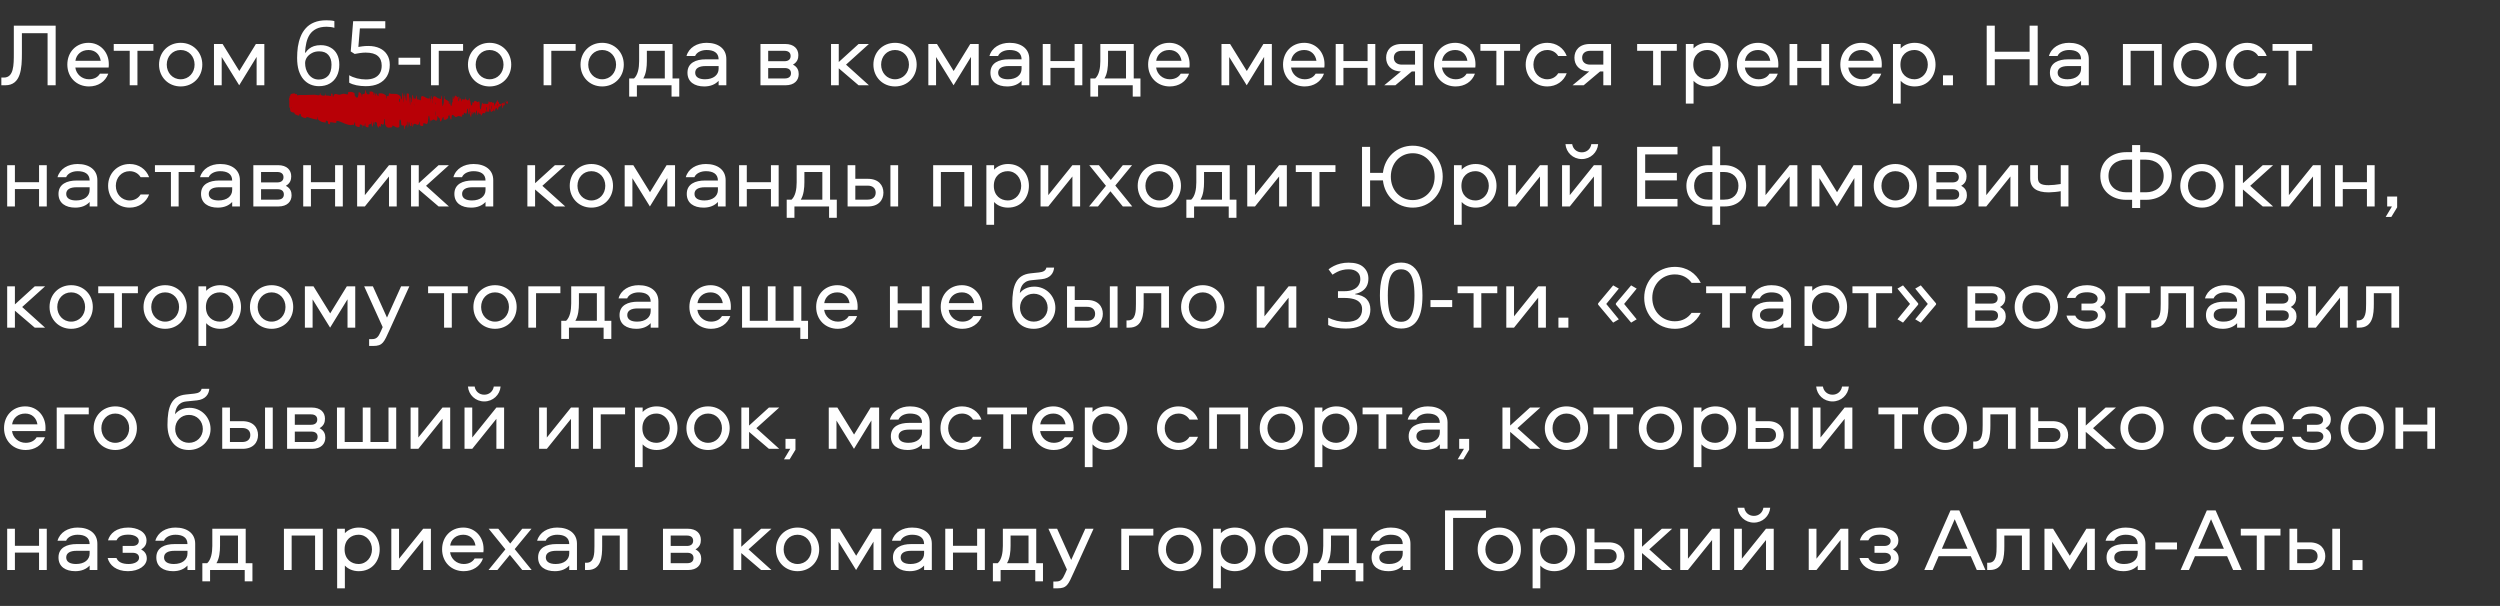 <?xml version="1.0" encoding="UTF-8"?> <svg xmlns="http://www.w3.org/2000/svg" width="557" height="135" viewBox="0 0 557 135" fill="none"><rect x="0" y="0" width="557" height="135" fill="#333333" stroke="none"/><path d="M3.08 5.72H12.4V19H10.6V7.4H4.88V11.84C4.88 15.18 4.7 19 1.18 19H0.3V17.28H0.86C3.08 17.28 3.08 14.5 3.08 11.84V5.72ZM19.822 17.66C20.902 17.66 21.782 17.24 22.262 16.42H24.122C23.482 18.2 21.842 19.26 19.822 19.26C17.042 19.26 15.002 17.22 15.002 14.38C15.002 11.62 16.942 9.54 19.722 9.54C22.362 9.54 24.242 11.64 24.242 14.28C24.242 14.5 24.242 14.78 24.202 15.04H16.782C16.982 16.54 18.242 17.66 19.822 17.66ZM19.722 11.14C18.142 11.14 17.002 12.12 16.802 13.54H22.442C22.222 12.12 21.222 11.14 19.722 11.14ZM25.341 11.32V9.8H34.181V11.32H30.621V19H28.901V11.32H25.341ZM40.254 9.54C43.014 9.54 45.074 11.62 45.074 14.4C45.074 17.16 43.014 19.26 40.254 19.26C37.494 19.26 35.434 17.16 35.434 14.4C35.434 11.62 37.494 9.54 40.254 9.54ZM40.254 17.66C42.074 17.66 43.354 16.2 43.354 14.4C43.354 12.58 42.074 11.14 40.254 11.14C38.434 11.14 37.154 12.58 37.154 14.4C37.154 16.2 38.434 17.66 40.254 17.66ZM57.174 12.68L53.294 19L49.394 12.7V19H47.674V9.8H49.594L53.314 15.82L57.014 9.8H58.894V19H57.174V12.68ZM66.198 12.9C66.198 12.073 66.251 11.26 66.358 10.46C66.478 9.66 66.678 8.907 66.958 8.2C67.238 7.48 67.624 6.847 68.118 6.3C68.611 5.74 69.231 5.307 69.978 5C70.738 4.68 71.658 4.52 72.738 4.52C73.018 4.52 73.324 4.533 73.658 4.56C74.004 4.587 74.284 4.633 74.498 4.7V6.2C74.258 6.12 73.984 6.06 73.678 6.02C73.384 5.98 73.084 5.96 72.778 5.96C71.858 5.96 71.091 6.113 70.478 6.42C69.864 6.727 69.378 7.147 69.018 7.68C68.671 8.213 68.418 8.827 68.258 9.52C68.098 10.213 67.998 10.953 67.958 11.74H68.078C68.278 11.42 68.531 11.133 68.838 10.88C69.144 10.627 69.511 10.427 69.938 10.28C70.378 10.133 70.884 10.06 71.458 10.06C72.284 10.06 73.004 10.233 73.618 10.58C74.244 10.913 74.731 11.407 75.078 12.06C75.424 12.7 75.598 13.48 75.598 14.4C75.598 15.387 75.411 16.24 75.038 16.96C74.664 17.68 74.138 18.233 73.458 18.62C72.791 19.007 71.991 19.2 71.058 19.2C70.378 19.2 69.744 19.073 69.158 18.82C68.571 18.567 68.051 18.18 67.598 17.66C67.158 17.14 66.811 16.487 66.558 15.7C66.318 14.9 66.198 13.967 66.198 12.9ZM71.038 17.72C71.878 17.72 72.558 17.453 73.078 16.92C73.598 16.373 73.858 15.533 73.858 14.4C73.858 13.493 73.624 12.773 73.158 12.24C72.704 11.707 72.018 11.44 71.098 11.44C70.471 11.44 69.924 11.573 69.458 11.84C68.991 12.093 68.624 12.42 68.358 12.82C68.104 13.22 67.978 13.633 67.978 14.06C67.978 14.5 68.038 14.933 68.158 15.36C68.291 15.787 68.484 16.18 68.738 16.54C69.004 16.9 69.324 17.187 69.698 17.4C70.084 17.613 70.531 17.72 71.038 17.72ZM82.043 10.24C83.016 10.24 83.863 10.407 84.583 10.74C85.303 11.073 85.856 11.553 86.243 12.18C86.643 12.793 86.843 13.547 86.843 14.44C86.843 15.427 86.63 16.28 86.203 17C85.776 17.707 85.163 18.253 84.363 18.64C83.576 19.013 82.623 19.2 81.503 19.2C80.77 19.2 80.076 19.133 79.423 19C78.783 18.867 78.243 18.673 77.803 18.42V16.76C78.283 17.053 78.863 17.287 79.543 17.46C80.236 17.62 80.896 17.7 81.523 17.7C82.23 17.7 82.843 17.593 83.363 17.38C83.896 17.153 84.31 16.813 84.603 16.36C84.896 15.893 85.043 15.313 85.043 14.62C85.043 13.687 84.756 12.973 84.183 12.48C83.61 11.973 82.703 11.72 81.463 11.72C81.09 11.72 80.663 11.753 80.183 11.82C79.703 11.887 79.316 11.953 79.023 12.02L78.143 11.46L78.683 4.72H85.843V6.32H80.183L79.843 10.46C80.07 10.42 80.376 10.373 80.763 10.32C81.15 10.267 81.576 10.24 82.043 10.24ZM88.788 14.42V12.86H93.628V14.42H88.788ZM96.034 9.8H103.174V11.32H97.754V19H96.034V9.8ZM109.082 9.54C111.842 9.54 113.902 11.62 113.902 14.4C113.902 17.16 111.842 19.26 109.082 19.26C106.322 19.26 104.262 17.16 104.262 14.4C104.262 11.62 106.322 9.54 109.082 9.54ZM109.082 17.66C110.902 17.66 112.182 16.2 112.182 14.4C112.182 12.58 110.902 11.14 109.082 11.14C107.262 11.14 105.982 12.58 105.982 14.4C105.982 16.2 107.262 17.66 109.082 17.66ZM121.112 9.8H128.252V11.32H122.832V19H121.112V9.8ZM134.16 9.54C136.92 9.54 138.98 11.62 138.98 14.4C138.98 17.16 136.92 19.26 134.16 19.26C131.4 19.26 129.34 17.16 129.34 14.4C129.34 11.62 131.4 9.54 134.16 9.54ZM134.16 17.66C135.98 17.66 137.26 16.2 137.26 14.4C137.26 12.58 135.98 11.14 134.16 11.14C132.34 11.14 131.06 12.58 131.06 14.4C131.06 16.2 132.34 17.66 134.16 17.66ZM151.34 21.52H149.62V19H141.9V21.52H140.18V17.48H141.26C142.12 16.7 142.4 15.16 142.4 13.62V9.8H149.84V17.48H151.34V21.52ZM144.12 13.6C144.12 14.86 143.98 16.42 143.32 17.48H148.12V11.32H144.12V13.6ZM157.428 9.54C160.028 9.54 161.828 10.84 161.828 13.14V19H160.108V18C159.388 18.78 158.328 19.26 156.908 19.26C154.748 19.26 153.168 18.26 153.168 16.2C153.168 13.98 155.088 13.22 157.208 13.22H160.108C160.108 11.7 158.948 11.14 157.428 11.14C156.328 11.14 155.228 11.6 154.868 12.48H152.948C153.488 10.58 155.308 9.54 157.428 9.54ZM160.108 15.32V14.72H157.188C155.768 14.72 154.888 15.2 154.888 16.2C154.888 17.2 155.768 17.66 157.088 17.66C158.948 17.66 160.108 16.7 160.108 15.32ZM176.672 14.4C177.712 14.94 177.952 15.74 177.952 16.52C177.952 17.88 177.012 19 175.012 19H169.432V9.8H174.932C176.932 9.8 177.872 10.9 177.872 12.28C177.872 13.04 177.672 13.82 176.672 14.4ZM174.832 17.48C175.692 17.48 176.232 17.1 176.232 16.32C176.232 15.54 175.692 15.16 174.832 15.16H171.152V17.48H174.832ZM174.752 13.64C175.612 13.64 176.152 13.26 176.152 12.48C176.152 11.7 175.612 11.32 174.752 11.32H171.152V13.64H174.752ZM185.155 9.8H186.875V13.82L191.295 9.8H193.595L188.495 14.4L193.595 19H191.295L186.875 15.22V19H185.155V9.8ZM199.414 9.54C202.174 9.54 204.234 11.62 204.234 14.4C204.234 17.16 202.174 19.26 199.414 19.26C196.654 19.26 194.594 17.16 194.594 14.4C194.594 11.62 196.654 9.54 199.414 9.54ZM199.414 17.66C201.234 17.66 202.514 16.2 202.514 14.4C202.514 12.58 201.234 11.14 199.414 11.14C197.594 11.14 196.314 12.58 196.314 14.4C196.314 16.2 197.594 17.66 199.414 17.66ZM216.334 12.68L212.454 19L208.554 12.7V19H206.834V9.8H208.754L212.474 15.82L216.174 9.8H218.054V19H216.334V12.68ZM224.928 9.54C227.528 9.54 229.328 10.84 229.328 13.14V19H227.608V18C226.888 18.78 225.828 19.26 224.408 19.26C222.248 19.26 220.668 18.26 220.668 16.2C220.668 13.98 222.588 13.22 224.708 13.22H227.608C227.608 11.7 226.448 11.14 224.928 11.14C223.828 11.14 222.728 11.6 222.368 12.48H220.448C220.988 10.58 222.808 9.54 224.928 9.54ZM227.608 15.32V14.72H224.688C223.268 14.72 222.388 15.2 222.388 16.2C222.388 17.2 223.268 17.66 224.588 17.66C226.448 17.66 227.608 16.7 227.608 15.32ZM239.423 9.8H241.143V19H239.423V15.12H234.043V19H232.323V9.8H234.043V13.6H239.423V9.8ZM254.094 21.52H252.374V19H244.654V21.52H242.934V17.48H244.014C244.874 16.7 245.154 15.16 245.154 13.62V9.8H252.594V17.48H254.094V21.52ZM246.874 13.6C246.874 14.86 246.734 16.42 246.074 17.48H250.874V11.32H246.874V13.6ZM260.622 17.66C261.702 17.66 262.582 17.24 263.062 16.42H264.922C264.282 18.2 262.642 19.26 260.622 19.26C257.842 19.26 255.802 17.22 255.802 14.38C255.802 11.62 257.742 9.54 260.522 9.54C263.162 9.54 265.042 11.64 265.042 14.28C265.042 14.5 265.042 14.78 265.002 15.04H257.582C257.782 16.54 259.042 17.66 260.622 17.66ZM260.522 11.14C258.942 11.14 257.802 12.12 257.602 13.54H263.242C263.022 12.12 262.022 11.14 260.522 11.14ZM281.647 12.68L277.767 19L273.867 12.7V19H272.147V9.8H274.067L277.787 15.82L281.487 9.8H283.367V19H281.647V12.68ZM290.681 17.66C291.761 17.66 292.641 17.24 293.121 16.42H294.981C294.341 18.2 292.701 19.26 290.681 19.26C287.901 19.26 285.861 17.22 285.861 14.38C285.861 11.62 287.801 9.54 290.581 9.54C293.221 9.54 295.101 11.64 295.101 14.28C295.101 14.5 295.101 14.78 295.061 15.04H287.641C287.841 16.54 289.101 17.66 290.681 17.66ZM290.581 11.14C289.001 11.14 287.861 12.12 287.661 13.54H293.301C293.081 12.12 292.081 11.14 290.581 11.14ZM304.696 9.8H306.416V19H304.696V15.12H299.316V19H297.596V9.8H299.316V13.6H304.696V9.8ZM315.268 15.92H314.548L310.888 19H308.408L312.128 15.92C309.848 15.86 308.828 14.44 308.828 12.86C308.828 11.22 309.908 9.8 312.288 9.8H316.988V19H315.268V15.92ZM315.268 11.32H312.348C311.248 11.32 310.548 11.88 310.548 12.86C310.548 13.84 311.248 14.4 312.348 14.4H315.268V11.32ZM324.314 17.66C325.394 17.66 326.274 17.24 326.754 16.42H328.614C327.974 18.2 326.334 19.26 324.314 19.26C321.534 19.26 319.494 17.22 319.494 14.38C319.494 11.62 321.434 9.54 324.214 9.54C326.854 9.54 328.734 11.64 328.734 14.28C328.734 14.5 328.734 14.78 328.694 15.04H321.274C321.474 16.54 322.734 17.66 324.314 17.66ZM324.214 11.14C322.634 11.14 321.494 12.12 321.294 13.54H326.934C326.714 12.12 325.714 11.14 324.214 11.14ZM329.834 11.32V9.8H338.674V11.32H335.114V19H333.394V11.32H329.834ZM349.066 12.48H347.166C346.686 11.66 345.806 11.14 344.726 11.14C342.926 11.14 341.646 12.58 341.646 14.4C341.646 16.22 342.926 17.66 344.726 17.66C345.806 17.66 346.686 17.14 347.166 16.32H349.066C348.406 18.1 346.766 19.26 344.726 19.26C342.006 19.26 339.926 17.18 339.926 14.4C339.926 11.62 342.006 9.54 344.726 9.54C346.766 9.54 348.406 10.7 349.066 12.48ZM357.221 15.92H356.501L352.841 19H350.361L354.081 15.92C351.801 15.86 350.781 14.44 350.781 12.86C350.781 11.22 351.861 9.8 354.241 9.8H358.941V19H357.221V15.92ZM357.221 11.32H354.301C353.201 11.32 352.501 11.88 352.501 12.86C352.501 13.84 353.201 14.4 354.301 14.4H357.221V11.32ZM364.755 11.32V9.8H373.595V11.32H370.035V19H368.315V11.32H364.755ZM377.324 23.08H375.604V9.8H377.324V10.8C378.004 10.04 379.124 9.54 380.424 9.54C383.444 9.54 385.084 11.86 385.084 14.4C385.084 16.94 383.444 19.26 380.424 19.26C379.124 19.26 378.004 18.76 377.324 18V23.08ZM377.264 14.4C377.264 16.58 378.764 17.66 380.364 17.66C382.144 17.66 383.364 16.16 383.364 14.4C383.364 12.64 382.144 11.14 380.364 11.14C378.764 11.14 377.264 12.22 377.264 14.4ZM391.794 17.66C392.874 17.66 393.754 17.24 394.234 16.42H396.094C395.454 18.2 393.814 19.26 391.794 19.26C389.014 19.26 386.974 17.22 386.974 14.38C386.974 11.62 388.914 9.54 391.694 9.54C394.334 9.54 396.214 11.64 396.214 14.28C396.214 14.5 396.214 14.78 396.174 15.04H388.754C388.954 16.54 390.214 17.66 391.794 17.66ZM391.694 11.14C390.114 11.14 388.974 12.12 388.774 13.54H394.414C394.194 12.12 393.194 11.14 391.694 11.14ZM405.809 9.8H407.529V19H405.809V15.12H400.429V19H398.709V9.8H400.429V13.6H405.809V9.8ZM414.841 17.66C415.921 17.66 416.801 17.24 417.281 16.42H419.141C418.501 18.2 416.861 19.26 414.841 19.26C412.061 19.26 410.021 17.22 410.021 14.38C410.021 11.62 411.961 9.54 414.741 9.54C417.381 9.54 419.261 11.64 419.261 14.28C419.261 14.5 419.261 14.78 419.221 15.04H411.801C412.001 16.54 413.261 17.66 414.841 17.66ZM414.741 11.14C413.161 11.14 412.021 12.12 411.821 13.54H417.461C417.241 12.12 416.241 11.14 414.741 11.14ZM423.476 23.08H421.756V9.8H423.476V10.8C424.156 10.04 425.276 9.54 426.576 9.54C429.596 9.54 431.236 11.86 431.236 14.4C431.236 16.94 429.596 19.26 426.576 19.26C425.276 19.26 424.156 18.76 423.476 18V23.08ZM423.416 14.4C423.416 16.58 424.916 17.66 426.516 17.66C428.296 17.66 429.516 16.16 429.516 14.4C429.516 12.64 428.296 11.14 426.516 11.14C424.916 11.14 423.416 12.22 423.416 14.4ZM432.899 19V16.78H435.119V19H432.899ZM453.998 19H452.198V13.2H444.438V19H442.638V5.72H444.438V11.52H452.198V5.72H453.998V19ZM460.983 9.54C463.583 9.54 465.383 10.84 465.383 13.14V19H463.663V18C462.943 18.78 461.883 19.26 460.463 19.26C458.303 19.26 456.723 18.26 456.723 16.2C456.723 13.98 458.643 13.22 460.763 13.22H463.663C463.663 11.7 462.503 11.14 460.983 11.14C459.883 11.14 458.783 11.6 458.423 12.48H456.503C457.043 10.58 458.863 9.54 460.983 9.54ZM463.663 15.32V14.72H460.743C459.323 14.72 458.443 15.2 458.443 16.2C458.443 17.2 459.323 17.66 460.643 17.66C462.503 17.66 463.663 16.7 463.663 15.32ZM472.987 9.8H481.647V19H479.927V11.32H474.707V19H472.987V9.8ZM489.062 9.54C491.822 9.54 493.882 11.62 493.882 14.4C493.882 17.16 491.822 19.26 489.062 19.26C486.302 19.26 484.242 17.16 484.242 14.4C484.242 11.62 486.302 9.54 489.062 9.54ZM489.062 17.66C490.882 17.66 492.162 16.2 492.162 14.4C492.162 12.58 490.882 11.14 489.062 11.14C487.242 11.14 485.962 12.58 485.962 14.4C485.962 16.2 487.242 17.66 489.062 17.66ZM505.023 12.48H503.123C502.643 11.66 501.763 11.14 500.683 11.14C498.883 11.14 497.603 12.58 497.603 14.4C497.603 16.22 498.883 17.66 500.683 17.66C501.763 17.66 502.643 17.14 503.123 16.32H505.023C504.363 18.1 502.723 19.26 500.683 19.26C497.963 19.26 495.883 17.18 495.883 14.4C495.883 11.62 497.963 9.54 500.683 9.54C502.723 9.54 504.363 10.7 505.023 12.48ZM506.318 11.32V9.8H515.158V11.32H511.598V19H509.878V11.32H506.318ZM8.7 36.8H10.42V46H8.7V42.12H3.32V46H1.6V36.8H3.32V40.6H8.7V36.8ZM17.292 36.54C19.892 36.54 21.692 37.84 21.692 40.14V46H19.972V45C19.252 45.78 18.192 46.26 16.772 46.26C14.612 46.26 13.032 45.26 13.032 43.2C13.032 40.98 14.952 40.22 17.072 40.22H19.972C19.972 38.7 18.812 38.14 17.292 38.14C16.192 38.14 15.092 38.6 14.732 39.48H12.812C13.352 37.58 15.172 36.54 17.292 36.54ZM19.972 42.32V41.72H17.052C15.632 41.72 14.752 42.2 14.752 43.2C14.752 44.2 15.632 44.66 16.952 44.66C18.812 44.66 19.972 43.7 19.972 42.32ZM33.226 39.48H31.326C30.846 38.66 29.966 38.14 28.886 38.14C27.086 38.14 25.806 39.58 25.806 41.4C25.806 43.22 27.086 44.66 28.886 44.66C29.966 44.66 30.846 44.14 31.326 43.32H33.226C32.566 45.1 30.926 46.26 28.886 46.26C26.166 46.26 24.086 44.18 24.086 41.4C24.086 38.62 26.166 36.54 28.886 36.54C30.926 36.54 32.566 37.7 33.226 39.48ZM34.521 38.32V36.8H43.361V38.32H39.801V46H38.081V38.32H34.521ZM49.05 36.54C51.65 36.54 53.45 37.84 53.45 40.14V46H51.73V45C51.01 45.78 49.95 46.26 48.529 46.26C46.37 46.26 44.789 45.26 44.789 43.2C44.789 40.98 46.709 40.22 48.83 40.22H51.73C51.73 38.7 50.569 38.14 49.05 38.14C47.95 38.14 46.849 38.6 46.489 39.48H44.569C45.109 37.58 46.929 36.54 49.05 36.54ZM51.73 42.32V41.72H48.809C47.389 41.72 46.51 42.2 46.51 43.2C46.51 44.2 47.389 44.66 48.709 44.66C50.569 44.66 51.73 43.7 51.73 42.32ZM63.684 41.4C64.724 41.94 64.964 42.74 64.964 43.52C64.964 44.88 64.024 46 62.024 46H56.444V36.8H61.944C63.944 36.8 64.884 37.9 64.884 39.28C64.884 40.04 64.684 40.82 63.684 41.4ZM61.844 44.48C62.704 44.48 63.244 44.1 63.244 43.32C63.244 42.54 62.704 42.16 61.844 42.16H58.164V44.48H61.844ZM61.764 40.64C62.624 40.64 63.164 40.26 63.164 39.48C63.164 38.7 62.624 38.32 61.764 38.32H58.164V40.64H61.764ZM74.657 36.8H76.377V46H74.657V42.12H69.277V46H67.557V36.8H69.277V40.6H74.657V36.8ZM81.289 46H79.569V36.8H81.289V43.48L86.669 36.8H88.389V46H86.669V39.32L81.289 46ZM91.581 36.8H93.3V40.82L97.721 36.8H100.02L94.921 41.4L100.02 46H97.721L93.3 42.22V46H91.581V36.8ZM105.495 36.54C108.095 36.54 109.895 37.84 109.895 40.14V46H108.175V45C107.455 45.78 106.395 46.26 104.975 46.26C102.815 46.26 101.235 45.26 101.235 43.2C101.235 40.98 103.155 40.22 105.275 40.22H108.175C108.175 38.7 107.015 38.14 105.495 38.14C104.395 38.14 103.295 38.6 102.935 39.48H101.015C101.555 37.58 103.375 36.54 105.495 36.54ZM108.175 42.32V41.72H105.255C103.835 41.72 102.955 42.2 102.955 43.2C102.955 44.2 103.835 44.66 105.155 44.66C107.015 44.66 108.175 43.7 108.175 42.32ZM117.498 36.8H119.218V40.82L123.638 36.8H125.938L120.838 41.4L125.938 46H123.638L119.218 42.22V46H117.498V36.8ZM131.758 36.54C134.518 36.54 136.578 38.62 136.578 41.4C136.578 44.16 134.518 46.26 131.758 46.26C128.998 46.26 126.938 44.16 126.938 41.4C126.938 38.62 128.998 36.54 131.758 36.54ZM131.758 44.66C133.578 44.66 134.858 43.2 134.858 41.4C134.858 39.58 133.578 38.14 131.758 38.14C129.938 38.14 128.658 39.58 128.658 41.4C128.658 43.2 129.938 44.66 131.758 44.66ZM148.678 39.68L144.798 46L140.898 39.7V46H139.178V36.8H141.098L144.818 42.82L148.518 36.8H150.398V46H148.678V39.68ZM157.272 36.54C159.872 36.54 161.672 37.84 161.672 40.14V46H159.952V45C159.232 45.78 158.172 46.26 156.752 46.26C154.592 46.26 153.012 45.26 153.012 43.2C153.012 40.98 154.932 40.22 157.052 40.22H159.952C159.952 38.7 158.792 38.14 157.272 38.14C156.172 38.14 155.072 38.6 154.712 39.48H152.792C153.332 37.58 155.152 36.54 157.272 36.54ZM159.952 42.32V41.72H157.032C155.612 41.72 154.732 42.2 154.732 43.2C154.732 44.2 155.612 44.66 156.932 44.66C158.792 44.66 159.952 43.7 159.952 42.32ZM171.766 36.8H173.486V46H171.766V42.12H166.386V46H164.666V36.8H166.386V40.6H171.766V36.8ZM186.438 48.52H184.718V46H176.998V48.52H175.278V44.48H176.358C177.218 43.7 177.498 42.16 177.498 40.62V36.8H184.938V44.48H186.438V48.52ZM179.218 40.6C179.218 41.86 179.078 43.42 178.418 44.48H183.218V38.32H179.218V40.6ZM198.386 36.8H200.106V46H198.386V36.8ZM193.366 39.84C195.746 39.84 196.826 41.28 196.826 42.92C196.826 44.58 195.746 46 193.366 46H188.846V36.8H190.566V39.84H193.366ZM193.306 44.48C194.406 44.48 195.106 43.92 195.106 42.92C195.106 41.92 194.406 41.36 193.306 41.36H190.566V44.48H193.306ZM207.909 36.8H216.569V46H214.849V38.32H209.629V46H207.909V36.8ZM221.484 50.08H219.764V36.8H221.484V37.8C222.164 37.04 223.284 36.54 224.584 36.54C227.604 36.54 229.244 38.86 229.244 41.4C229.244 43.94 227.604 46.26 224.584 46.26C223.284 46.26 222.164 45.76 221.484 45V50.08ZM221.424 41.4C221.424 43.58 222.924 44.66 224.524 44.66C226.304 44.66 227.524 43.16 227.524 41.4C227.524 39.64 226.304 38.14 224.524 38.14C222.924 38.14 221.424 39.22 221.424 41.4ZM233.554 46H231.834V36.8H233.554V43.48L238.934 36.8H240.654V46H238.934V39.32L233.554 46ZM252.226 36.8L248.486 41.34L252.266 46H250.166L247.406 42.62L244.626 46H242.646L246.406 41.4L242.686 36.8H244.826L247.486 40.1L250.166 36.8H252.226ZM258.3 36.54C261.06 36.54 263.12 38.62 263.12 41.4C263.12 44.16 261.06 46.26 258.3 46.26C255.54 46.26 253.48 44.16 253.48 41.4C253.48 38.62 255.54 36.54 258.3 36.54ZM258.3 44.66C260.12 44.66 261.4 43.2 261.4 41.4C261.4 39.58 260.12 38.14 258.3 38.14C256.48 38.14 255.2 39.58 255.2 41.4C255.2 43.2 256.48 44.66 258.3 44.66ZM275.481 48.52H273.761V46H266.041V48.52H264.321V44.48H265.401C266.261 43.7 266.541 42.16 266.541 40.62V36.8H273.981V44.48H275.481V48.52ZM268.261 40.6C268.261 41.86 268.121 43.42 267.461 44.48H272.261V38.32H268.261V40.6ZM279.609 46H277.889V36.8H279.609V43.48L284.989 36.8H286.709V46H284.989V39.32L279.609 46ZM288.701 38.32V36.8H297.541V38.32H293.981V46H292.261V38.32H288.701ZM314.758 32.46C318.558 32.46 321.438 35.42 321.438 39.36C321.438 43.3 318.558 46.26 314.758 46.26C311.238 46.26 308.498 43.72 308.118 40.2H305.258V46H303.458V32.72H305.258V38.52H308.118C308.498 35.02 311.238 32.46 314.758 32.46ZM314.758 34.14C311.958 34.14 309.878 36.34 309.878 39.36C309.878 42.38 311.958 44.58 314.758 44.58C317.558 44.58 319.638 42.38 319.638 39.36C319.638 36.34 317.558 34.14 314.758 34.14ZM325.664 50.08H323.944V36.8H325.664V37.8C326.344 37.04 327.464 36.54 328.764 36.54C331.784 36.54 333.424 38.86 333.424 41.4C333.424 43.94 331.784 46.26 328.764 46.26C327.464 46.26 326.344 45.76 325.664 45V50.08ZM325.604 41.4C325.604 43.58 327.104 44.66 328.704 44.66C330.484 44.66 331.704 43.16 331.704 41.4C331.704 39.64 330.484 38.14 328.704 38.14C327.104 38.14 325.604 39.22 325.604 41.4ZM337.734 46H336.014V36.8H337.734V43.48L343.114 36.8H344.834V46H343.114V39.32L337.734 46ZM349.746 46H348.026V36.8H349.746V43.48L355.126 36.8H356.846V46H355.126V39.32L349.746 46ZM352.426 33.94C353.566 33.94 354.386 33.16 354.546 32.12H356.066C355.906 33.98 354.366 35.44 352.426 35.44C350.466 35.44 348.946 33.98 348.786 32.12H350.286C350.446 33.16 351.266 33.94 352.426 33.94ZM373.747 34.4H366.547V38.52H373.607V40.2H366.547V44.32H373.747V46H364.747V32.72H373.747V34.4ZM381.527 32.62H383.247V36.8H384.167C387.007 36.8 389.047 38.74 389.047 41.38C389.047 44.14 387.227 46 384.167 46H383.247V50.08H381.527V46H380.607C377.547 46 375.727 44.14 375.727 41.38C375.727 38.74 377.767 36.8 380.607 36.8H381.527V32.62ZM384.107 38.32H383.247V44.48H384.127C386.287 44.48 387.327 43.14 387.327 41.38C387.327 39.62 386.127 38.32 384.107 38.32ZM381.527 38.32H380.667C378.647 38.32 377.447 39.62 377.447 41.38C377.447 43.14 378.487 44.48 380.647 44.48H381.527V38.32ZM393.359 46H391.639V36.8H393.359V43.48L398.739 36.8H400.459V46H398.739V39.32L393.359 46ZM413.151 39.68L409.271 46L405.371 39.7V46H403.651V36.8H405.571L409.291 42.82L412.991 36.8H414.871V46H413.151V39.68ZM422.285 36.54C425.045 36.54 427.105 38.62 427.105 41.4C427.105 44.16 425.045 46.26 422.285 46.26C419.525 46.26 417.465 44.16 417.465 41.4C417.465 38.62 419.525 36.54 422.285 36.54ZM422.285 44.66C424.105 44.66 425.385 43.2 425.385 41.4C425.385 39.58 424.105 38.14 422.285 38.14C420.465 38.14 419.185 39.58 419.185 41.4C419.185 43.2 420.465 44.66 422.285 44.66ZM436.945 41.4C437.985 41.94 438.225 42.74 438.225 43.52C438.225 44.88 437.285 46 435.285 46H429.705V36.8H435.205C437.205 36.8 438.145 37.9 438.145 39.28C438.145 40.04 437.945 40.82 436.945 41.4ZM435.105 44.48C435.965 44.48 436.505 44.1 436.505 43.32C436.505 42.54 435.965 42.16 435.105 42.16H431.425V44.48H435.105ZM435.025 40.64C435.885 40.64 436.425 40.26 436.425 39.48C436.425 38.7 435.885 38.32 435.025 38.32H431.425V40.64H435.025ZM442.539 46H440.819V36.8H442.539V43.48L447.919 36.8H449.639V46H447.919V39.32L442.539 46ZM452.33 39.78V36.8H454.05V39.62C454.05 40.82 454.69 41.26 456.41 41.26C457.17 41.26 458.11 41.16 459.13 41V36.8H460.85V46H459.13V42.6C458.59 42.72 457.15 42.86 456.47 42.86C453.73 42.86 452.33 41.86 452.33 39.78ZM478.131 35.58H476.831V42.84H478.131C480.131 42.84 482.071 41.7 482.071 39.2C482.071 36.72 480.131 35.58 478.131 35.58ZM473.711 42.84H475.031V35.58H473.711C471.691 35.58 469.771 36.72 469.771 39.2C469.771 41.68 471.691 42.84 473.711 42.84ZM475.031 46.34V44.52H473.711C470.551 44.52 467.951 42.56 467.951 39.2C467.951 35.84 470.551 33.9 473.711 33.9H475.031V32.32H476.831V33.9H478.131C481.291 33.9 483.871 35.84 483.871 39.2C483.871 42.56 481.291 44.52 478.131 44.52H476.831V46.34H475.031ZM490.586 36.54C493.346 36.54 495.406 38.62 495.406 41.4C495.406 44.16 493.346 46.26 490.586 46.26C487.826 46.26 485.766 44.16 485.766 41.4C485.766 38.62 487.826 36.54 490.586 36.54ZM490.586 44.66C492.406 44.66 493.686 43.2 493.686 41.4C493.686 39.58 492.406 38.14 490.586 38.14C488.766 38.14 487.486 39.58 487.486 41.4C487.486 43.2 488.766 44.66 490.586 44.66ZM498.006 36.8H499.726V40.82L504.146 36.8H506.446L501.346 41.4L506.446 46H504.146L499.726 42.22V46H498.006V36.8ZM509.961 46H508.241V36.8H509.961V43.48L515.341 36.8H517.061V46H515.341V39.32L509.961 46ZM527.352 36.8H529.072V46H527.352V42.12H521.972V46H520.252V36.8H521.972V40.6H527.352V36.8ZM532.784 48.34H531.524L532.924 46H531.864V43.78H534.084V46.2L532.784 48.34ZM1.6 63.8H3.32V67.82L7.74 63.8H10.04L4.94 68.4L10.04 73H7.74L3.32 69.22V73H1.6V63.8ZM15.859 63.54C18.619 63.54 20.679 65.62 20.679 68.4C20.679 71.16 18.619 73.26 15.859 73.26C13.099 73.26 11.039 71.16 11.039 68.4C11.039 65.62 13.099 63.54 15.859 63.54ZM15.859 71.66C17.679 71.66 18.959 70.2 18.959 68.4C18.959 66.58 17.679 65.14 15.859 65.14C14.039 65.14 12.759 66.58 12.759 68.4C12.759 70.2 14.039 71.66 15.859 71.66ZM21.884 65.32V63.8H30.724V65.32H27.164V73H25.444V65.32H21.884ZM36.797 63.54C39.557 63.54 41.617 65.62 41.617 68.4C41.617 71.16 39.557 73.26 36.797 73.26C34.037 73.26 31.977 71.16 31.977 68.4C31.977 65.62 34.037 63.54 36.797 63.54ZM36.797 71.66C38.617 71.66 39.897 70.2 39.897 68.4C39.897 66.58 38.617 65.14 36.797 65.14C34.977 65.14 33.697 66.58 33.697 68.4C33.697 70.2 34.977 71.66 36.797 71.66ZM45.937 77.08H44.217V63.8H45.937V64.8C46.617 64.04 47.737 63.54 49.037 63.54C52.057 63.54 53.697 65.86 53.697 68.4C53.697 70.94 52.057 73.26 49.037 73.26C47.737 73.26 46.617 72.76 45.937 72V77.08ZM45.877 68.4C45.877 70.58 47.377 71.66 48.977 71.66C50.757 71.66 51.977 70.16 51.977 68.4C51.977 66.64 50.757 65.14 48.977 65.14C47.377 65.14 45.877 66.22 45.877 68.4ZM60.508 63.54C63.267 63.54 65.328 65.62 65.328 68.4C65.328 71.16 63.267 73.26 60.508 73.26C57.748 73.26 55.688 71.16 55.688 68.4C55.688 65.62 57.748 63.54 60.508 63.54ZM60.508 71.66C62.328 71.66 63.608 70.2 63.608 68.4C63.608 66.58 62.328 65.14 60.508 65.14C58.688 65.14 57.407 66.58 57.407 68.4C57.407 70.2 58.688 71.66 60.508 71.66ZM77.428 66.68L73.548 73L69.648 66.7V73H67.928V63.8H69.848L73.568 69.82L77.268 63.8H79.148V73H77.428V66.68ZM85.262 72.88L81.142 63.8H83.082L86.222 70.76L89.362 63.8H91.202L86.802 73.5C85.542 76.26 85.302 77.08 83.122 77.08H82.242V75.56H82.802C83.862 75.56 84.262 75.18 84.882 73.76L85.262 72.88ZM95.38 65.32V63.8H104.22V65.32H100.66V73H98.941V65.32H95.38ZM110.293 63.54C113.053 63.54 115.113 65.62 115.113 68.4C115.113 71.16 113.053 73.26 110.293 73.26C107.533 73.26 105.473 71.16 105.473 68.4C105.473 65.62 107.533 63.54 110.293 63.54ZM110.293 71.66C112.113 71.66 113.393 70.2 113.393 68.4C113.393 66.58 112.113 65.14 110.293 65.14C108.473 65.14 107.193 66.58 107.193 68.4C107.193 70.2 108.473 71.66 110.293 71.66ZM117.713 63.8H124.853V65.32H119.433V73H117.713V63.8ZM136.204 75.52H134.484V73H126.764V75.52H125.044V71.48H126.124C126.984 70.7 127.264 69.16 127.264 67.62V63.8H134.704V71.48H136.204V75.52ZM128.984 67.6C128.984 68.86 128.844 70.42 128.184 71.48H132.984V65.32H128.984V67.6ZM142.292 63.54C144.892 63.54 146.692 64.84 146.692 67.14V73H144.972V72C144.252 72.78 143.192 73.26 141.772 73.26C139.612 73.26 138.032 72.26 138.032 70.2C138.032 67.98 139.952 67.22 142.072 67.22H144.972C144.972 65.7 143.812 65.14 142.292 65.14C141.192 65.14 140.092 65.6 139.732 66.48H137.812C138.352 64.58 140.172 63.54 142.292 63.54ZM144.972 69.32V68.72H142.052C140.632 68.72 139.752 69.2 139.752 70.2C139.752 71.2 140.632 71.66 141.952 71.66C143.812 71.66 144.972 70.7 144.972 69.32ZM158.415 71.66C159.495 71.66 160.375 71.24 160.855 70.42H162.715C162.075 72.2 160.435 73.26 158.415 73.26C155.635 73.26 153.595 71.22 153.595 68.38C153.595 65.62 155.535 63.54 158.315 63.54C160.955 63.54 162.835 65.64 162.835 68.28C162.835 68.5 162.835 68.78 162.795 69.04H155.375C155.575 70.54 156.835 71.66 158.415 71.66ZM158.315 65.14C156.735 65.14 155.595 66.12 155.395 67.54H161.035C160.815 66.12 159.815 65.14 158.315 65.14ZM180.03 75.52H178.31V73H165.33V63.8H167.05V71.48H171.07V63.8H172.79V71.48H176.81V63.8H178.53V71.48H180.03V75.52ZM186.66 71.66C187.74 71.66 188.62 71.24 189.1 70.42H190.96C190.32 72.2 188.68 73.26 186.66 73.26C183.88 73.26 181.84 71.22 181.84 68.38C181.84 65.62 183.78 63.54 186.56 63.54C189.2 63.54 191.08 65.64 191.08 68.28C191.08 68.5 191.08 68.78 191.04 69.04H183.62C183.82 70.54 185.08 71.66 186.66 71.66ZM186.56 65.14C184.98 65.14 183.84 66.12 183.64 67.54H189.28C189.06 66.12 188.06 65.14 186.56 65.14ZM205.38 63.8H207.1V73H205.38V69.12H200V73H198.28V63.8H200V67.6H205.38V63.8ZM214.411 71.66C215.491 71.66 216.371 71.24 216.851 70.42H218.711C218.071 72.2 216.431 73.26 214.411 73.26C211.631 73.26 209.591 71.22 209.591 68.38C209.591 65.62 211.531 63.54 214.311 63.54C216.951 63.54 218.831 65.64 218.831 68.28C218.831 68.5 218.831 68.78 218.791 69.04H211.371C211.571 70.54 212.831 71.66 214.411 71.66ZM214.311 65.14C212.731 65.14 211.591 66.12 211.391 67.54H217.031C216.811 66.12 215.811 65.14 214.311 65.14ZM230.456 63.86C233.096 63.86 235.136 65.98 235.136 68.58C235.136 71.18 233.076 73.26 230.316 73.26C227.156 73.26 225.536 70.92 225.536 67.66C225.536 63.54 226.456 61.24 229.596 60.9L231.496 60.7C232.416 60.6 232.996 60.32 233.136 59.62H234.856C234.756 60.88 233.976 62 232.116 62.2L229.736 62.44C227.796 62.64 227.316 64.12 227.216 65.3C227.796 64.56 228.836 63.86 230.456 63.86ZM230.316 71.66C232.116 71.66 233.416 70.3 233.416 68.58C233.416 66.82 232.116 65.44 230.316 65.44C228.536 65.44 227.256 66.82 227.256 68.58C227.256 70.3 228.536 71.66 230.316 71.66ZM247.273 63.8H248.993V73H247.273V63.8ZM242.253 66.84C244.633 66.84 245.713 68.28 245.713 69.92C245.713 71.58 244.633 73 242.253 73H237.733V63.8H239.453V66.84H242.253ZM242.193 71.48C243.293 71.48 243.993 70.92 243.993 69.92C243.993 68.92 243.293 68.36 242.193 68.36H239.453V71.48H242.193ZM253.086 63.8H260.446V73H258.726V65.32H254.806V67.7C254.806 70.02 254.626 73 251.566 73H250.986V71.38H251.346C253.066 71.38 253.086 69.28 253.086 67.7V63.8ZM267.968 63.54C270.728 63.54 272.788 65.62 272.788 68.4C272.788 71.16 270.728 73.26 267.968 73.26C265.208 73.26 263.148 71.16 263.148 68.4C263.148 65.62 265.208 63.54 267.968 63.54ZM267.968 71.66C269.788 71.66 271.068 70.2 271.068 68.4C271.068 66.58 269.788 65.14 267.968 65.14C266.148 65.14 264.868 66.58 264.868 68.4C264.868 70.2 266.148 71.66 267.968 71.66ZM281.718 73H279.998V63.8H281.718V70.48L287.098 63.8H288.818V73H287.098V66.32L281.718 73ZM304.88 62.06C304.88 62.7 304.76 63.253 304.52 63.72C304.28 64.187 303.933 64.567 303.48 64.86C303.04 65.153 302.52 65.36 301.92 65.48V65.56C303.066 65.693 303.92 66.053 304.48 66.64C305.04 67.227 305.32 67.993 305.32 68.94C305.32 69.767 305.126 70.507 304.74 71.16C304.353 71.8 303.753 72.3 302.94 72.66C302.14 73.02 301.106 73.2 299.84 73.2C299.093 73.2 298.4 73.14 297.76 73.02C297.12 72.913 296.506 72.713 295.92 72.42V70.78C296.52 71.073 297.166 71.307 297.86 71.48C298.553 71.64 299.22 71.72 299.86 71.72C301.14 71.72 302.06 71.473 302.62 70.98C303.193 70.473 303.48 69.78 303.48 68.9C303.48 68.3 303.32 67.82 303 67.46C302.693 67.087 302.24 66.813 301.64 66.64C301.04 66.467 300.32 66.38 299.48 66.38H298.1V64.88H299.5C300.286 64.88 300.94 64.767 301.46 64.54C301.993 64.313 302.393 64 302.66 63.6C302.94 63.187 303.08 62.713 303.08 62.18C303.08 61.487 302.846 60.953 302.38 60.58C301.913 60.193 301.28 60 300.48 60C299.973 60 299.513 60.053 299.1 60.16C298.686 60.253 298.3 60.393 297.94 60.58C297.593 60.753 297.24 60.96 296.88 61.2L296 60C296.346 59.733 296.74 59.487 297.18 59.26C297.633 59.033 298.133 58.853 298.68 58.72C299.226 58.587 299.82 58.52 300.46 58.52C301.953 58.52 303.06 58.853 303.78 59.52C304.513 60.187 304.88 61.033 304.88 62.06ZM316.925 65.84C316.925 67 316.838 68.033 316.665 68.94C316.492 69.847 316.212 70.62 315.825 71.26C315.452 71.887 314.958 72.367 314.345 72.7C313.745 73.033 313.018 73.2 312.165 73.2C311.098 73.2 310.212 72.907 309.505 72.32C308.812 71.733 308.292 70.893 307.945 69.8C307.612 68.693 307.445 67.373 307.445 65.84C307.445 64.293 307.598 62.973 307.905 61.88C308.225 60.787 308.732 59.953 309.425 59.38C310.118 58.793 311.032 58.5 312.165 58.5C313.232 58.5 314.118 58.793 314.825 59.38C315.532 59.953 316.058 60.787 316.405 61.88C316.752 62.973 316.925 64.293 316.925 65.84ZM309.205 65.84C309.205 67.147 309.298 68.233 309.485 69.1C309.685 69.967 309.998 70.62 310.425 71.06C310.865 71.487 311.445 71.7 312.165 71.7C312.885 71.7 313.458 71.487 313.885 71.06C314.325 70.633 314.645 69.987 314.845 69.12C315.045 68.24 315.145 67.147 315.145 65.84C315.145 64.533 315.045 63.453 314.845 62.6C314.645 61.733 314.325 61.087 313.885 60.66C313.458 60.22 312.885 60 312.165 60C311.445 60 310.865 60.22 310.425 60.66C309.998 61.087 309.685 61.733 309.485 62.6C309.298 63.453 309.205 64.533 309.205 65.84ZM318.71 68.42V66.86H323.55V68.42H318.71ZM324.755 65.32V63.8H333.595V65.32H330.035V73H328.315V65.32H324.755ZM337.324 73H335.604V63.8H337.324V70.48L342.704 63.8H344.424V73H342.704V66.32L337.324 73ZM347.216 73V70.78H349.436V73H347.216ZM356.054 67.6L359.414 63.58L360.674 64.3L357.874 67.72L360.674 71.14L359.414 71.88L356.054 67.86V67.6ZM360.014 67.6L363.414 63.58L364.654 64.3L361.854 67.72L364.654 71.14L363.414 71.88L360.014 67.86V67.6ZM373.15 61.14C370.29 61.14 368.13 63.36 368.13 66.36C368.13 69.36 370.29 71.58 373.15 71.58C374.83 71.58 376.07 70.84 376.89 69.7H378.93C377.87 71.82 375.85 73.26 373.15 73.26C369.29 73.26 366.33 70.28 366.33 66.36C366.33 62.44 369.29 59.46 373.15 59.46C375.85 59.46 377.87 60.9 378.93 63.02H376.89C376.07 61.88 374.83 61.14 373.15 61.14ZM380.127 65.32V63.8H388.967V65.32H385.407V73H383.687V65.32H380.127ZM394.655 63.54C397.255 63.54 399.055 64.84 399.055 67.14V73H397.335V72C396.615 72.78 395.555 73.26 394.135 73.26C391.975 73.26 390.395 72.26 390.395 70.2C390.395 67.98 392.315 67.22 394.435 67.22H397.335C397.335 65.7 396.175 65.14 394.655 65.14C393.555 65.14 392.455 65.6 392.095 66.48H390.175C390.715 64.58 392.535 63.54 394.655 63.54ZM397.335 69.32V68.72H394.415C392.995 68.72 392.115 69.2 392.115 70.2C392.115 71.2 392.995 71.66 394.315 71.66C396.175 71.66 397.335 70.7 397.335 69.32ZM403.769 77.08H402.049V63.8H403.769V64.8C404.449 64.04 405.569 63.54 406.869 63.54C409.889 63.54 411.529 65.86 411.529 68.4C411.529 70.94 409.889 73.26 406.869 73.26C405.569 73.26 404.449 72.76 403.769 72V77.08ZM403.709 68.4C403.709 70.58 405.209 71.66 406.809 71.66C408.589 71.66 409.809 70.16 409.809 68.4C409.809 66.64 408.589 65.14 406.809 65.14C405.209 65.14 403.709 66.22 403.709 68.4ZM412.724 65.32V63.8H421.564V65.32H418.004V73H416.284V65.32H412.724ZM431.353 67.86L427.953 71.88L426.713 71.14L429.513 67.72L426.713 64.3L427.953 63.58L431.353 67.6V67.86ZM427.373 67.86L423.993 71.88L422.753 71.14L425.553 67.72L422.753 64.3L423.993 63.58L427.373 67.6V67.86ZM445.598 68.4C446.638 68.94 446.878 69.74 446.878 70.52C446.878 71.88 445.938 73 443.938 73H438.358V63.8H443.858C445.858 63.8 446.798 64.9 446.798 66.28C446.798 67.04 446.598 67.82 445.598 68.4ZM443.758 71.48C444.618 71.48 445.158 71.1 445.158 70.32C445.158 69.54 444.618 69.16 443.758 69.16H440.078V71.48H443.758ZM443.678 67.64C444.538 67.64 445.078 67.26 445.078 66.48C445.078 65.7 444.538 65.32 443.678 65.32H440.078V67.64H443.678ZM453.691 63.54C456.451 63.54 458.511 65.62 458.511 68.4C458.511 71.16 456.451 73.26 453.691 73.26C450.931 73.26 448.871 71.16 448.871 68.4C448.871 65.62 450.931 63.54 453.691 63.54ZM453.691 71.66C455.511 71.66 456.791 70.2 456.791 68.4C456.791 66.58 455.511 65.14 453.691 65.14C451.871 65.14 450.591 66.58 450.591 68.4C450.591 70.2 451.871 71.66 453.691 71.66ZM469.072 66.44C469.072 67.14 468.812 67.86 467.872 68.4C468.632 68.84 469.132 69.42 469.132 70.44C469.132 71.98 467.412 73.26 464.932 73.26C462.332 73.26 460.812 71.92 460.412 70.32H462.372C462.732 71.2 463.592 71.66 465.092 71.66C466.352 71.66 467.412 71.14 467.412 70.28C467.412 69.56 466.852 69.16 465.972 69.16H463.752V67.64H465.932C466.792 67.64 467.352 67.24 467.352 66.52C467.352 65.66 466.332 65.12 465.032 65.12C463.672 65.12 462.812 65.5 462.392 66.38H460.492C460.912 64.88 462.312 63.54 465.012 63.54C466.772 63.54 469.072 64.34 469.072 66.44ZM471.834 63.8H478.974V65.32H473.554V73H471.834V63.8ZM481.406 63.8H488.766V73H487.046V65.32H483.126V67.7C483.126 70.02 482.946 73 479.886 73H479.306V71.38H479.666C481.386 71.38 481.406 69.28 481.406 67.7V63.8ZM495.749 63.54C498.349 63.54 500.149 64.84 500.149 67.14V73H498.429V72C497.709 72.78 496.649 73.26 495.229 73.26C493.069 73.26 491.489 72.26 491.489 70.2C491.489 67.98 493.409 67.22 495.529 67.22H498.429C498.429 65.7 497.269 65.14 495.749 65.14C494.649 65.14 493.549 65.6 493.189 66.48H491.269C491.809 64.58 493.629 63.54 495.749 63.54ZM498.429 69.32V68.72H495.509C494.089 68.72 493.209 69.2 493.209 70.2C493.209 71.2 494.089 71.66 495.409 71.66C497.269 71.66 498.429 70.7 498.429 69.32ZM510.383 68.4C511.423 68.94 511.663 69.74 511.663 70.52C511.663 71.88 510.723 73 508.723 73H503.143V63.8H508.643C510.643 63.8 511.583 64.9 511.583 66.28C511.583 67.04 511.383 67.82 510.383 68.4ZM508.543 71.48C509.403 71.48 509.943 71.1 509.943 70.32C509.943 69.54 509.403 69.16 508.543 69.16H504.863V71.48H508.543ZM508.463 67.64C509.323 67.64 509.863 67.26 509.863 66.48C509.863 65.7 509.323 65.32 508.463 65.32H504.863V67.64H508.463ZM515.976 73H514.256V63.8H515.976V70.48L521.356 63.8H523.076V73H521.356V66.32L515.976 73ZM527.168 63.8H534.528V73H532.808V65.32H528.888V67.7C528.888 70.02 528.708 73 525.648 73H525.068V71.38H525.428C527.148 71.38 527.168 69.28 527.168 67.7V63.8ZM5.72 98.66C6.8 98.66 7.68 98.24 8.16 97.42H10.02C9.38 99.2 7.74 100.26 5.72 100.26C2.94 100.26 0.9 98.22 0.9 95.38C0.9 92.62 2.84 90.54 5.62 90.54C8.26 90.54 10.14 92.64 10.14 95.28C10.14 95.5 10.14 95.78 10.1 96.04H2.68C2.88 97.54 4.14 98.66 5.72 98.66ZM5.62 92.14C4.04 92.14 2.9 93.12 2.7 94.54H8.34C8.12 93.12 7.12 92.14 5.62 92.14ZM12.635 90.8H19.775V92.32H14.355V100H12.635V90.8ZM25.683 90.54C28.443 90.54 30.503 92.62 30.503 95.4C30.503 98.16 28.443 100.26 25.683 100.26C22.923 100.26 20.863 98.16 20.863 95.4C20.863 92.62 22.923 90.54 25.683 90.54ZM25.683 98.66C27.503 98.66 28.783 97.2 28.783 95.4C28.783 93.58 27.503 92.14 25.683 92.14C23.863 92.14 22.583 93.58 22.583 95.4C22.583 97.2 23.863 98.66 25.683 98.66ZM42.233 90.86C44.873 90.86 46.913 92.98 46.913 95.58C46.913 98.18 44.853 100.26 42.093 100.26C38.933 100.26 37.313 97.92 37.313 94.66C37.313 90.54 38.233 88.24 41.373 87.9L43.273 87.7C44.193 87.6 44.773 87.32 44.913 86.62H46.633C46.533 87.88 45.753 89 43.893 89.2L41.513 89.44C39.573 89.64 39.093 91.12 38.993 92.3C39.573 91.56 40.613 90.86 42.233 90.86ZM42.093 98.66C43.893 98.66 45.193 97.3 45.193 95.58C45.193 93.82 43.893 92.44 42.093 92.44C40.313 92.44 39.033 93.82 39.033 95.58C39.033 97.3 40.313 98.66 42.093 98.66ZM59.05 90.8H60.77V100H59.05V90.8ZM54.03 93.84C56.41 93.84 57.49 95.28 57.49 96.92C57.49 98.58 56.41 100 54.03 100H49.51V90.8H51.23V93.84H54.03ZM53.97 98.48C55.07 98.48 55.77 97.92 55.77 96.92C55.77 95.92 55.07 95.36 53.97 95.36H51.23V98.48H53.97ZM71.203 95.4C72.243 95.94 72.483 96.74 72.483 97.52C72.483 98.88 71.543 100 69.543 100H63.963V90.8H69.463C71.463 90.8 72.403 91.9 72.403 93.28C72.403 94.04 72.203 94.82 71.203 95.4ZM69.363 98.48C70.223 98.48 70.763 98.1 70.763 97.32C70.763 96.54 70.223 96.16 69.363 96.16H65.683V98.48H69.363ZM69.283 94.64C70.143 94.64 70.683 94.26 70.683 93.48C70.683 92.7 70.143 92.32 69.283 92.32H65.683V94.64H69.283ZM88.277 100H75.077V90.8H76.797V98.48H80.817V90.8H82.537V98.48H86.557V90.8H88.277V100ZM93.203 100H91.483V90.8H93.203V97.48L98.583 90.8H100.303V100H98.583V93.32L93.203 100ZM105.215 100H103.495V90.8H105.215V97.48L110.595 90.8H112.315V100H110.595V93.32L105.215 100ZM107.895 87.94C109.035 87.94 109.855 87.16 110.015 86.12H111.535C111.375 87.98 109.835 89.44 107.895 89.44C105.935 89.44 104.415 87.98 104.255 86.12H105.755C105.915 87.16 106.735 87.94 107.895 87.94ZM121.836 100H120.116V90.8H121.836V97.48L127.216 90.8H128.936V100H127.216V93.32L121.836 100ZM132.127 90.8H139.267V92.32H133.847V100H132.127V90.8ZM143.183 104.08H141.463V90.8H143.183V91.8C143.863 91.04 144.983 90.54 146.283 90.54C149.303 90.54 150.943 92.86 150.943 95.4C150.943 97.94 149.303 100.26 146.283 100.26C144.983 100.26 143.863 99.76 143.183 99V104.08ZM143.123 95.4C143.123 97.58 144.623 98.66 146.223 98.66C148.003 98.66 149.223 97.16 149.223 95.4C149.223 93.64 148.003 92.14 146.223 92.14C144.623 92.14 143.123 93.22 143.123 95.4ZM157.754 90.54C160.514 90.54 162.574 92.62 162.574 95.4C162.574 98.16 160.514 100.26 157.754 100.26C154.994 100.26 152.934 98.16 152.934 95.4C152.934 92.62 154.994 90.54 157.754 90.54ZM157.754 98.66C159.574 98.66 160.854 97.2 160.854 95.4C160.854 93.58 159.574 92.14 157.754 92.14C155.934 92.14 154.654 93.58 154.654 95.4C154.654 97.2 155.934 98.66 157.754 98.66ZM165.174 90.8H166.894V94.82L171.314 90.8H173.614L168.514 95.4L173.614 100H171.314L166.894 96.22V100H165.174V90.8ZM175.929 102.34H174.669L176.069 100H175.009V97.78H177.229V100.2L175.929 102.34ZM194.147 93.68L190.267 100L186.367 93.7V100H184.647V90.8H186.567L190.287 96.82L193.987 90.8H195.867V100H194.147V93.68ZM202.741 90.54C205.341 90.54 207.141 91.84 207.141 94.14V100H205.421V99C204.701 99.78 203.641 100.26 202.221 100.26C200.061 100.26 198.481 99.26 198.481 97.2C198.481 94.98 200.401 94.22 202.521 94.22H205.421C205.421 92.7 204.261 92.14 202.741 92.14C201.641 92.14 200.541 92.6 200.181 93.48H198.261C198.801 91.58 200.621 90.54 202.741 90.54ZM205.421 96.32V95.72H202.501C201.081 95.72 200.201 96.2 200.201 97.2C200.201 98.2 201.081 98.66 202.401 98.66C204.261 98.66 205.421 97.7 205.421 96.32ZM218.675 93.48H216.775C216.295 92.66 215.415 92.14 214.335 92.14C212.535 92.14 211.255 93.58 211.255 95.4C211.255 97.22 212.535 98.66 214.335 98.66C215.415 98.66 216.295 98.14 216.775 97.32H218.675C218.015 99.1 216.375 100.26 214.335 100.26C211.615 100.26 209.535 98.18 209.535 95.4C209.535 92.62 211.615 90.54 214.335 90.54C216.375 90.54 218.015 91.7 218.675 93.48ZM219.97 92.32V90.8H228.81V92.32H225.25V100H223.53V92.32H219.97ZM234.783 98.66C235.863 98.66 236.743 98.24 237.223 97.42H239.083C238.443 99.2 236.803 100.26 234.783 100.26C232.002 100.26 229.963 98.22 229.963 95.38C229.963 92.62 231.903 90.54 234.683 90.54C237.323 90.54 239.203 92.64 239.203 95.28C239.203 95.5 239.203 95.78 239.162 96.04H231.743C231.943 97.54 233.203 98.66 234.783 98.66ZM234.683 92.14C233.103 92.14 231.963 93.12 231.763 94.54H237.403C237.183 93.12 236.183 92.14 234.683 92.14ZM243.418 104.08H241.698V90.8H243.418V91.8C244.098 91.04 245.218 90.54 246.518 90.54C249.538 90.54 251.178 92.86 251.178 95.4C251.178 97.94 249.538 100.26 246.518 100.26C245.218 100.26 244.098 99.76 243.418 99V104.08ZM243.358 95.4C243.358 97.58 244.858 98.66 246.458 98.66C248.238 98.66 249.458 97.16 249.458 95.4C249.458 93.64 248.238 92.14 246.458 92.14C244.858 92.14 243.358 93.22 243.358 95.4ZM266.917 93.48H265.017C264.537 92.66 263.657 92.14 262.577 92.14C260.777 92.14 259.497 93.58 259.497 95.4C259.497 97.22 260.777 98.66 262.577 98.66C263.657 98.66 264.537 98.14 265.017 97.32H266.917C266.257 99.1 264.617 100.26 262.577 100.26C259.857 100.26 257.777 98.18 257.777 95.4C257.777 92.62 259.857 90.54 262.577 90.54C264.617 90.54 266.257 91.7 266.917 93.48ZM269.413 90.8H278.073V100H276.353V92.32H271.133V100H269.413V90.8ZM285.488 90.54C288.248 90.54 290.308 92.62 290.308 95.4C290.308 98.16 288.248 100.26 285.488 100.26C282.728 100.26 280.668 98.16 280.668 95.4C280.668 92.62 282.728 90.54 285.488 90.54ZM285.488 98.66C287.308 98.66 288.588 97.2 288.588 95.4C288.588 93.58 287.308 92.14 285.488 92.14C283.668 92.14 282.388 93.58 282.388 95.4C282.388 97.2 283.668 98.66 285.488 98.66ZM294.629 104.08H292.909V90.8H294.629V91.8C295.309 91.04 296.429 90.54 297.729 90.54C300.749 90.54 302.389 92.86 302.389 95.4C302.389 97.94 300.749 100.26 297.729 100.26C296.429 100.26 295.309 99.76 294.629 99V104.08ZM294.569 95.4C294.569 97.58 296.069 98.66 297.669 98.66C299.449 98.66 300.669 97.16 300.669 95.4C300.669 93.64 299.449 92.14 297.669 92.14C296.069 92.14 294.569 93.22 294.569 95.4ZM303.584 92.32V90.8H312.424V92.32H308.864V100H307.144V92.32H303.584ZM318.112 90.54C320.712 90.54 322.512 91.84 322.512 94.14V100H320.792V99C320.072 99.78 319.012 100.26 317.592 100.26C315.432 100.26 313.852 99.26 313.852 97.2C313.852 94.98 315.772 94.22 317.892 94.22H320.792C320.792 92.7 319.632 92.14 318.112 92.14C317.012 92.14 315.912 92.6 315.552 93.48H313.632C314.172 91.58 315.992 90.54 318.112 90.54ZM320.792 96.32V95.72H317.872C316.452 95.72 315.572 96.2 315.572 97.2C315.572 98.2 316.452 98.66 317.772 98.66C319.632 98.66 320.792 97.7 320.792 96.32ZM326.026 102.34H324.766L326.166 100H325.106V97.78H327.326V100.2L326.026 102.34ZM334.745 90.8H336.465V94.82L340.885 90.8H343.185L338.085 95.4L343.185 100H340.885L336.465 96.22V100H334.745V90.8ZM349.004 90.54C351.764 90.54 353.824 92.62 353.824 95.4C353.824 98.16 351.764 100.26 349.004 100.26C346.244 100.26 344.184 98.16 344.184 95.4C344.184 92.62 346.244 90.54 349.004 90.54ZM349.004 98.66C350.824 98.66 352.104 97.2 352.104 95.4C352.104 93.58 350.824 92.14 349.004 92.14C347.184 92.14 345.904 93.58 345.904 95.4C345.904 97.2 347.184 98.66 349.004 98.66ZM355.029 92.32V90.8H363.869V92.32H360.309V100H358.589V92.32H355.029ZM369.941 90.54C372.701 90.54 374.761 92.62 374.761 95.4C374.761 98.16 372.701 100.26 369.941 100.26C367.181 100.26 365.121 98.16 365.121 95.4C365.121 92.62 367.181 90.54 369.941 90.54ZM369.941 98.66C371.761 98.66 373.041 97.2 373.041 95.4C373.041 93.58 371.761 92.14 369.941 92.14C368.121 92.14 366.841 93.58 366.841 95.4C366.841 97.2 368.121 98.66 369.941 98.66ZM379.082 104.08H377.362V90.8H379.082V91.8C379.762 91.04 380.882 90.54 382.182 90.54C385.202 90.54 386.842 92.86 386.842 95.4C386.842 97.94 385.202 100.26 382.182 100.26C380.882 100.26 379.762 99.76 379.082 99V104.08ZM379.022 95.4C379.022 97.58 380.522 98.66 382.122 98.66C383.902 98.66 385.122 97.16 385.122 95.4C385.122 93.64 383.902 92.14 382.122 92.14C380.522 92.14 379.022 93.22 379.022 95.4ZM398.972 90.8H400.692V100H398.972V90.8ZM393.952 93.84C396.332 93.84 397.412 95.28 397.412 96.92C397.412 98.58 396.332 100 393.952 100H389.432V90.8H391.152V93.84H393.952ZM393.892 98.48C394.992 98.48 395.692 97.92 395.692 96.92C395.692 95.92 394.992 95.36 393.892 95.36H391.152V98.48H393.892ZM405.605 100H403.885V90.8H405.605V97.48L410.985 90.8H412.705V100H410.985V93.32L405.605 100ZM408.285 87.94C409.425 87.94 410.245 87.16 410.405 86.12H411.925C411.765 87.98 410.225 89.44 408.285 89.44C406.325 89.44 404.805 87.98 404.645 86.12H406.145C406.305 87.16 407.125 87.94 408.285 87.94ZM418.505 92.32V90.8H427.345V92.32H423.785V100H422.065V92.32H418.505ZM433.418 90.54C436.178 90.54 438.238 92.62 438.238 95.4C438.238 98.16 436.178 100.26 433.418 100.26C430.658 100.26 428.598 98.16 428.598 95.4C428.598 92.62 430.658 90.54 433.418 90.54ZM433.418 98.66C435.238 98.66 436.518 97.2 436.518 95.4C436.518 93.58 435.238 92.14 433.418 92.14C431.598 92.14 430.318 93.58 430.318 95.4C430.318 97.2 431.598 98.66 433.418 98.66ZM441.738 90.8H449.098V100H447.378V92.32H443.458V94.7C443.458 97.02 443.278 100 440.218 100H439.638V98.38H439.998C441.718 98.38 441.738 96.28 441.738 94.7V90.8ZM457.321 93.84C459.701 93.84 460.781 95.28 460.781 96.92C460.781 98.58 459.701 100 457.321 100H452.401V90.8H454.121V93.84H457.321ZM457.261 98.48C458.361 98.48 459.061 97.92 459.061 96.92C459.061 95.92 458.361 95.36 457.261 95.36H454.121V98.48H457.261ZM462.987 90.8H464.707V94.82L469.127 90.8H471.427L466.327 95.4L471.427 100H469.127L464.707 96.22V100H462.987V90.8ZM477.246 90.54C480.006 90.54 482.066 92.62 482.066 95.4C482.066 98.16 480.006 100.26 477.246 100.26C474.486 100.26 472.426 98.16 472.426 95.4C472.426 92.62 474.486 90.54 477.246 90.54ZM477.246 98.66C479.066 98.66 480.346 97.2 480.346 95.4C480.346 93.58 479.066 92.14 477.246 92.14C475.426 92.14 474.146 93.58 474.146 95.4C474.146 97.2 475.426 98.66 477.246 98.66ZM497.816 93.48H495.916C495.436 92.66 494.556 92.14 493.476 92.14C491.676 92.14 490.396 93.58 490.396 95.4C490.396 97.22 491.676 98.66 493.476 98.66C494.556 98.66 495.436 98.14 495.916 97.32H497.816C497.156 99.1 495.516 100.26 493.476 100.26C490.756 100.26 488.676 98.18 488.676 95.4C488.676 92.62 490.756 90.54 493.476 90.54C495.516 90.54 497.156 91.7 497.816 93.48ZM504.431 98.66C505.511 98.66 506.391 98.24 506.871 97.42H508.731C508.091 99.2 506.451 100.26 504.431 100.26C501.651 100.26 499.611 98.22 499.611 95.38C499.611 92.62 501.551 90.54 504.331 90.54C506.971 90.54 508.851 92.64 508.851 95.28C508.851 95.5 508.851 95.78 508.811 96.04H501.391C501.591 97.54 502.851 98.66 504.431 98.66ZM504.331 92.14C502.751 92.14 501.611 93.12 501.411 94.54H507.051C506.831 93.12 505.831 92.14 504.331 92.14ZM519.306 93.44C519.306 94.14 519.046 94.86 518.106 95.4C518.866 95.84 519.366 96.42 519.366 97.44C519.366 98.98 517.646 100.26 515.166 100.26C512.566 100.26 511.046 98.92 510.646 97.32H512.606C512.966 98.2 513.826 98.66 515.326 98.66C516.586 98.66 517.646 98.14 517.646 97.28C517.646 96.56 517.086 96.16 516.206 96.16H513.986V94.64H516.166C517.026 94.64 517.586 94.24 517.586 93.52C517.586 92.66 516.566 92.12 515.266 92.12C513.906 92.12 513.046 92.5 512.626 93.38H510.726C511.146 91.88 512.546 90.54 515.246 90.54C517.006 90.54 519.306 91.34 519.306 93.44ZM526.289 90.54C529.049 90.54 531.109 92.62 531.109 95.4C531.109 98.16 529.049 100.26 526.289 100.26C523.529 100.26 521.469 98.16 521.469 95.4C521.469 92.62 523.529 90.54 526.289 90.54ZM526.289 98.66C528.109 98.66 529.389 97.2 529.389 95.4C529.389 93.58 528.109 92.14 526.289 92.14C524.469 92.14 523.189 93.58 523.189 95.4C523.189 97.2 524.469 98.66 526.289 98.66ZM540.809 90.8H542.529V100H540.809V96.12H535.429V100H533.709V90.8H535.429V94.6H540.809V90.8ZM8.7 117.8H10.42V127H8.7V123.12H3.32V127H1.6V117.8H3.32V121.6H8.7V117.8ZM17.292 117.54C19.892 117.54 21.692 118.84 21.692 121.14V127H19.972V126C19.252 126.78 18.192 127.26 16.772 127.26C14.612 127.26 13.032 126.26 13.032 124.2C13.032 121.98 14.952 121.22 17.072 121.22H19.972C19.972 119.7 18.812 119.14 17.292 119.14C16.192 119.14 15.092 119.6 14.732 120.48H12.812C13.352 118.58 15.172 117.54 17.292 117.54ZM19.972 123.32V122.72H17.052C15.632 122.72 14.752 123.2 14.752 124.2C14.752 125.2 15.632 125.66 16.952 125.66C18.812 125.66 19.972 124.7 19.972 123.32ZM32.646 120.44C32.646 121.14 32.386 121.86 31.446 122.4C32.206 122.84 32.706 123.42 32.706 124.44C32.706 125.98 30.986 127.26 28.506 127.26C25.906 127.26 24.386 125.92 23.986 124.32H25.946C26.306 125.2 27.166 125.66 28.666 125.66C29.926 125.66 30.986 125.14 30.986 124.28C30.986 123.56 30.426 123.16 29.546 123.16H27.326V121.64H29.506C30.366 121.64 30.926 121.24 30.926 120.52C30.926 119.66 29.906 119.12 28.606 119.12C27.246 119.12 26.386 119.5 25.966 120.38H24.066C24.486 118.88 25.886 117.54 28.586 117.54C30.346 117.54 32.646 118.34 32.646 120.44ZM39.089 117.54C41.689 117.54 43.489 118.84 43.489 121.14V127H41.769V126C41.049 126.78 39.989 127.26 38.569 127.26C36.409 127.26 34.829 126.26 34.829 124.2C34.829 121.98 36.749 121.22 38.869 121.22H41.769C41.769 119.7 40.609 119.14 39.089 119.14C37.989 119.14 36.889 119.6 36.529 120.48H34.609C35.149 118.58 36.969 117.54 39.089 117.54ZM41.769 123.32V122.72H38.849C37.429 122.72 36.549 123.2 36.549 124.2C36.549 125.2 37.429 125.66 38.749 125.66C40.609 125.66 41.769 124.7 41.769 123.32ZM56.243 129.52H54.523V127H46.803V129.52H45.083V125.48H46.163C47.023 124.7 47.303 123.16 47.303 121.62V117.8H54.743V125.48H56.243V129.52ZM49.023 121.6C49.023 122.86 48.883 124.42 48.223 125.48H53.023V119.32H49.023V121.6ZM63.26 117.8H71.92V127H70.2V119.32H64.98V127H63.26V117.8ZM76.836 131.08H75.116V117.8H76.836V118.8C77.516 118.04 78.636 117.54 79.936 117.54C82.956 117.54 84.596 119.86 84.596 122.4C84.596 124.94 82.956 127.26 79.936 127.26C78.636 127.26 77.516 126.76 76.836 126V131.08ZM76.776 122.4C76.776 124.58 78.276 125.66 79.876 125.66C81.656 125.66 82.876 124.16 82.876 122.4C82.876 120.64 81.656 119.14 79.876 119.14C78.276 119.14 76.776 120.22 76.776 122.4ZM88.906 127H87.186V117.8H88.906V124.48L94.286 117.8H96.006V127H94.286V120.32L88.906 127ZM103.318 125.66C104.398 125.66 105.278 125.24 105.758 124.42H107.618C106.978 126.2 105.338 127.26 103.318 127.26C100.538 127.26 98.498 125.22 98.498 122.38C98.498 119.62 100.438 117.54 103.218 117.54C105.858 117.54 107.738 119.64 107.738 122.28C107.738 122.5 107.738 122.78 107.698 123.04H100.278C100.478 124.54 101.738 125.66 103.318 125.66ZM103.218 119.14C101.638 119.14 100.498 120.12 100.298 121.54H105.938C105.718 120.12 104.718 119.14 103.218 119.14ZM118.418 117.8L114.678 122.34L118.458 127H116.358L113.598 123.62L110.818 127H108.838L112.598 122.4L108.878 117.8H111.018L113.678 121.1L116.358 117.8H118.418ZM124.147 117.54C126.747 117.54 128.547 118.84 128.547 121.14V127H126.827V126C126.107 126.78 125.047 127.26 123.627 127.26C121.467 127.26 119.887 126.26 119.887 124.2C119.887 121.98 121.807 121.22 123.927 121.22H126.827C126.827 119.7 125.667 119.14 124.147 119.14C123.047 119.14 121.947 119.6 121.587 120.48H119.667C120.207 118.58 122.027 117.54 124.147 117.54ZM126.827 123.32V122.72H123.907C122.487 122.72 121.607 123.2 121.607 124.2C121.607 125.2 122.487 125.66 123.807 125.66C125.667 125.66 126.827 124.7 126.827 123.32ZM132.441 117.8H139.801V127H138.081V119.32H134.161V121.7C134.161 124.02 133.981 127 130.921 127H130.341V125.38H130.701C132.421 125.38 132.441 123.28 132.441 121.7V117.8ZM154.953 122.4C155.993 122.94 156.233 123.74 156.233 124.52C156.233 125.88 155.293 127 153.293 127H147.713V117.8H153.213C155.213 117.8 156.153 118.9 156.153 120.28C156.153 121.04 155.953 121.82 154.953 122.4ZM153.113 125.48C153.973 125.48 154.513 125.1 154.513 124.32C154.513 123.54 153.973 123.16 153.113 123.16H149.433V125.48H153.113ZM153.033 121.64C153.893 121.64 154.433 121.26 154.433 120.48C154.433 119.7 153.893 119.32 153.033 119.32H149.433V121.64H153.033ZM163.436 117.8H165.156V121.82L169.576 117.8H171.876L166.776 122.4L171.876 127H169.576L165.156 123.22V127H163.436V117.8ZM177.695 117.54C180.455 117.54 182.515 119.62 182.515 122.4C182.515 125.16 180.455 127.26 177.695 127.26C174.935 127.26 172.875 125.16 172.875 122.4C172.875 119.62 174.935 117.54 177.695 117.54ZM177.695 125.66C179.515 125.66 180.795 124.2 180.795 122.4C180.795 120.58 179.515 119.14 177.695 119.14C175.875 119.14 174.595 120.58 174.595 122.4C174.595 124.2 175.875 125.66 177.695 125.66ZM194.616 120.68L190.736 127L186.836 120.7V127H185.116V117.8H187.036L190.756 123.82L194.456 117.8H196.336V127H194.616V120.68ZM203.21 117.54C205.81 117.54 207.61 118.84 207.61 121.14V127H205.89V126C205.17 126.78 204.11 127.26 202.69 127.26C200.53 127.26 198.95 126.26 198.95 124.2C198.95 121.98 200.87 121.22 202.99 121.22H205.89C205.89 119.7 204.73 119.14 203.21 119.14C202.11 119.14 201.01 119.6 200.65 120.48H198.73C199.27 118.58 201.09 117.54 203.21 117.54ZM205.89 123.32V122.72H202.97C201.55 122.72 200.67 123.2 200.67 124.2C200.67 125.2 201.55 125.66 202.87 125.66C204.73 125.66 205.89 124.7 205.89 123.32ZM217.704 117.8H219.424V127H217.704V123.12H212.324V127H210.604V117.8H212.324V121.6H217.704V117.8ZM232.376 129.52H230.656V127H222.936V129.52H221.216V125.48H222.296C223.156 124.7 223.436 123.16 223.436 121.62V117.8H230.876V125.48H232.376V129.52ZM225.156 121.6C225.156 122.86 225.016 124.42 224.356 125.48H229.156V119.32H225.156V121.6ZM237.704 126.88L233.584 117.8H235.524L238.664 124.76L241.804 117.8H243.644L239.244 127.5C237.984 130.26 237.744 131.08 235.564 131.08H234.684V129.56H235.244C236.304 129.56 236.704 129.18 237.324 127.76L237.704 126.88ZM249.823 117.8H256.963V119.32H251.543V127H249.823V117.8ZM262.871 117.54C265.631 117.54 267.691 119.62 267.691 122.4C267.691 125.16 265.631 127.26 262.871 127.26C260.111 127.26 258.051 125.16 258.051 122.4C258.051 119.62 260.111 117.54 262.871 117.54ZM262.871 125.66C264.691 125.66 265.971 124.2 265.971 122.4C265.971 120.58 264.691 119.14 262.871 119.14C261.051 119.14 259.771 120.58 259.771 122.4C259.771 124.2 261.051 125.66 262.871 125.66ZM272.011 131.08H270.291V117.8H272.011V118.8C272.691 118.04 273.811 117.54 275.111 117.54C278.131 117.54 279.771 119.86 279.771 122.4C279.771 124.94 278.131 127.26 275.111 127.26C273.811 127.26 272.691 126.76 272.011 126V131.08ZM271.951 122.4C271.951 124.58 273.451 125.66 275.051 125.66C276.831 125.66 278.051 124.16 278.051 122.4C278.051 120.64 276.831 119.14 275.051 119.14C273.451 119.14 271.951 120.22 271.951 122.4ZM286.582 117.54C289.342 117.54 291.402 119.62 291.402 122.4C291.402 125.16 289.342 127.26 286.582 127.26C283.822 127.26 281.762 125.16 281.762 122.4C281.762 119.62 283.822 117.54 286.582 117.54ZM286.582 125.66C288.402 125.66 289.682 124.2 289.682 122.4C289.682 120.58 288.402 119.14 286.582 119.14C284.762 119.14 283.482 120.58 283.482 122.4C283.482 124.2 284.762 125.66 286.582 125.66ZM303.762 129.52H302.042V127H294.322V129.52H292.602V125.48H293.682C294.542 124.7 294.822 123.16 294.822 121.62V117.8H302.262V125.48H303.762V129.52ZM296.542 121.6C296.542 122.86 296.402 124.42 295.742 125.48H300.542V119.32H296.542V121.6ZM309.85 117.54C312.45 117.54 314.25 118.84 314.25 121.14V127H312.53V126C311.81 126.78 310.75 127.26 309.33 127.26C307.17 127.26 305.59 126.26 305.59 124.2C305.59 121.98 307.51 121.22 309.63 121.22H312.53C312.53 119.7 311.37 119.14 309.85 119.14C308.75 119.14 307.65 119.6 307.29 120.48H305.37C305.91 118.58 307.73 117.54 309.85 117.54ZM312.53 123.32V122.72H309.61C308.19 122.72 307.31 123.2 307.31 124.2C307.31 125.2 308.19 125.66 309.51 125.66C311.37 125.66 312.53 124.7 312.53 123.32ZM321.954 113.72H331.074V115.4H323.754V127H321.954V113.72ZM334.043 117.54C336.803 117.54 338.863 119.62 338.863 122.4C338.863 125.16 336.803 127.26 334.043 127.26C331.283 127.26 329.223 125.16 329.223 122.4C329.223 119.62 331.283 117.54 334.043 117.54ZM334.043 125.66C335.863 125.66 337.143 124.2 337.143 122.4C337.143 120.58 335.863 119.14 334.043 119.14C332.223 119.14 330.943 120.58 330.943 122.4C330.943 124.2 332.223 125.66 334.043 125.66ZM343.183 131.08H341.463V117.8H343.183V118.8C343.863 118.04 344.983 117.54 346.283 117.54C349.303 117.54 350.943 119.86 350.943 122.4C350.943 124.94 349.303 127.26 346.283 127.26C344.983 127.26 343.863 126.76 343.183 126V131.08ZM343.123 122.4C343.123 124.58 344.623 125.66 346.223 125.66C348.003 125.66 349.223 124.16 349.223 122.4C349.223 120.64 348.003 119.14 346.223 119.14C344.623 119.14 343.123 120.22 343.123 122.4ZM358.454 120.84C360.834 120.84 361.914 122.28 361.914 123.92C361.914 125.58 360.834 127 358.454 127H353.534V117.8H355.254V120.84H358.454ZM358.394 125.48C359.494 125.48 360.194 124.92 360.194 123.92C360.194 122.92 359.494 122.36 358.394 122.36H355.254V125.48H358.394ZM364.12 117.8H365.84V121.82L370.26 117.8H372.56L367.46 122.4L372.56 127H370.26L365.84 123.22V127H364.12V117.8ZM376.074 127H374.354V117.8H376.074V124.48L381.454 117.8H383.174V127H381.454V120.32L376.074 127ZM388.086 127H386.366V117.8H388.086V124.48L393.466 117.8H395.186V127H393.466V120.32L388.086 127ZM390.766 114.94C391.906 114.94 392.726 114.16 392.886 113.12H394.406C394.246 114.98 392.706 116.44 390.766 116.44C388.806 116.44 387.286 114.98 387.126 113.12H388.626C388.786 114.16 389.606 114.94 390.766 114.94ZM404.707 127H402.987V117.8H404.707V124.48L410.087 117.8H411.807V127H410.087V120.32L404.707 127ZM422.958 120.44C422.958 121.14 422.698 121.86 421.758 122.4C422.518 122.84 423.018 123.42 423.018 124.44C423.018 125.98 421.298 127.26 418.818 127.26C416.218 127.26 414.698 125.92 414.298 124.32H416.258C416.618 125.2 417.478 125.66 418.978 125.66C420.238 125.66 421.298 125.14 421.298 124.28C421.298 123.56 420.738 123.16 419.858 123.16H417.638V121.64H419.818C420.678 121.64 421.238 121.24 421.238 120.52C421.238 119.66 420.218 119.12 418.918 119.12C417.558 119.12 416.698 119.5 416.278 120.38H414.378C414.798 118.88 416.198 117.54 418.898 117.54C420.658 117.54 422.958 118.34 422.958 120.44ZM431.93 123.92L430.59 127H428.73L434.57 113.72H436.53L442.35 127H440.43L439.09 123.92H431.93ZM438.37 122.26L435.51 115.68L432.65 122.26H438.37ZM444.844 117.8H452.204V127H450.484V119.32H446.564V121.7C446.564 124.02 446.384 127 443.324 127H442.744V125.38H443.104C444.824 125.38 444.844 123.28 444.844 121.7V117.8ZM465.006 120.68L461.126 127L457.226 120.7V127H455.506V117.8H457.426L461.146 123.82L464.846 117.8H466.726V127H465.006V120.68ZM473.6 117.54C476.2 117.54 478 118.84 478 121.14V127H476.28V126C475.56 126.78 474.5 127.26 473.08 127.26C470.92 127.26 469.34 126.26 469.34 124.2C469.34 121.98 471.26 121.22 473.38 121.22H476.28C476.28 119.7 475.12 119.14 473.6 119.14C472.5 119.14 471.4 119.6 471.04 120.48H469.12C469.66 118.58 471.48 117.54 473.6 117.54ZM476.28 123.32V122.72H473.36C471.94 122.72 471.06 123.2 471.06 124.2C471.06 125.2 471.94 125.66 473.26 125.66C475.12 125.66 476.28 124.7 476.28 123.32ZM480.195 122.42V120.86H485.035V122.42H480.195ZM489.04 123.92L487.7 127H485.84L491.68 113.72H493.64L499.46 127H497.54L496.2 123.92H489.04ZM495.48 122.26L492.62 115.68L489.76 122.26H495.48ZM499.248 119.32V117.8H508.088V119.32H504.528V127H502.808V119.32H499.248ZM519.636 117.8H521.356V127H519.636V117.8ZM514.616 120.84C516.996 120.84 518.076 122.28 518.076 123.92C518.076 125.58 516.996 127 514.616 127H510.096V117.8H511.816V120.84H514.616ZM514.556 125.48C515.656 125.48 516.356 124.92 516.356 123.92C516.356 122.92 515.656 122.36 514.556 122.36H511.816V125.48H514.556ZM524.149 127V124.78H526.369V127H524.149Z" fill="white"></path><path d="M64.8 20.995C65.052 20.845 65.436 20.796 65.696 20.818C65.78 20.825 65.74 20.979 65.799 20.991C65.913 21.016 66.037 20.915 66.14 20.953C66.177 20.967 66.136 21.213 66.175 21.222C66.382 21.276 66.612 21.169 66.816 21.173C67.898 21.201 68.966 21.134 70.062 21.108C70.434 21.097 70.862 21.341 71.242 21.159C71.286 21.137 71.253 20.84 71.261 20.814C71.387 20.415 71.353 21.029 71.439 21.099C71.774 21.376 72.161 21.37 72.477 21.21C72.613 21.14 72.463 20.521 72.608 20.86C72.618 20.883 72.59 21.229 72.628 21.261C72.715 21.333 72.876 21.255 72.944 21.275C73.074 21.316 73.095 21.311 73.218 21.302C73.385 21.293 73.581 21.451 73.758 21.353C73.795 21.331 73.738 20.969 73.797 20.899C73.856 20.83 74.017 20.843 74.074 20.924C74.13 21.006 74.112 21.302 74.123 21.369C74.214 21.93 74.385 21.126 74.407 21.102C74.83 20.721 75.221 21.142 75.624 21.108C75.932 21.079 76.264 20.891 76.558 20.887C76.908 20.884 77.211 21.084 77.552 21.02C77.588 21.013 77.536 20.525 77.58 20.516C78.045 20.418 78.512 20.428 78.983 20.738C79.03 20.77 78.979 21.221 79.026 21.28C79.319 21.627 79.787 22.514 79.921 20.517C80.115 20.581 80.352 20.645 80.532 21.041C80.648 21.296 80.549 21.805 80.682 21.584C80.712 21.534 80.664 21.095 80.709 21.054C80.902 20.881 81.118 21.014 81.307 20.773C81.346 20.723 81.328 20.323 81.338 20.25C81.421 19.66 81.593 20.616 81.628 20.686C81.895 21.198 82.083 20.983 82.323 20.984C82.379 20.985 82.304 20.442 82.357 20.423C82.634 20.329 82.923 20.36 83.202 20.593C83.264 20.646 83.216 21.119 83.246 21.168C83.378 21.381 83.391 20.49 83.517 20.677C83.543 20.715 83.536 21.12 83.541 21.164C83.627 21.859 83.674 20.869 83.692 20.846C83.924 20.537 84.101 21.566 84.33 21.413C84.358 21.393 84.286 20.88 84.364 20.856C84.877 20.694 85.44 20.816 85.955 21.221C86.037 21.283 85.986 21.676 85.992 21.724C86.087 22.478 86.124 21.465 86.15 21.426C86.354 21.145 86.559 21.993 86.678 20.779C87.386 21.099 88.083 20.714 88.779 21.106C88.956 21.202 89.13 21.346 89.301 21.559C89.312 21.572 89.3 22.075 89.322 22.097C89.584 22.376 89.526 21.596 89.692 20.639C89.734 20.399 89.884 21.55 89.897 21.635C89.944 21.945 89.909 22.693 89.924 22.753C90.049 23.225 89.999 20.755 90.158 20.754C90.163 20.758 90.148 21.212 90.161 21.257C90.204 21.399 90.243 21.218 90.284 21.374C90.287 21.385 90.29 21.397 90.293 21.409C90.39 21.806 90.44 22.912 90.573 22.234C90.59 22.144 90.547 20.745 90.691 20.811C90.747 20.838 90.998 20.814 91.075 20.904C91.148 20.994 91.104 21.444 91.109 21.463C91.309 22.057 91.238 22.303 91.343 23.181C91.446 24.056 91.397 21.968 91.433 21.735C91.464 21.502 91.62 21.991 91.655 22.161C91.692 22.331 91.651 22.616 91.683 22.712C91.894 23.338 91.762 21.677 91.826 21.346C91.969 20.564 92.117 22.107 92.262 22.257C92.302 22.297 92.266 21.947 92.301 21.914C92.434 21.789 92.524 22.268 92.68 21.828C92.705 21.756 92.823 20.835 92.909 21.512C92.922 21.61 92.89 21.991 92.952 22.077C93.045 22.205 93.203 22.288 93.293 22.161C93.365 22.067 93.278 21.44 93.37 21.635C93.411 21.722 93.339 22.088 93.415 22.221C93.492 22.354 93.668 22.337 93.746 22.325C93.818 22.312 93.776 21.839 93.782 21.807C93.817 21.625 93.951 21.398 93.962 21.399C94.579 21.352 95.136 22.148 95.732 21.902C95.778 21.884 95.752 21.396 95.76 21.389C95.922 21.19 95.782 22.479 95.889 22.912C95.883 21.927 95.947 22.107 96.06 22.002C96.115 21.951 96.09 21.57 96.095 21.531C96.182 20.956 96.229 21.704 96.241 21.856C96.287 22.417 96.353 21.758 96.385 22.132C96.416 22.503 96.328 23.051 96.434 23.045C96.468 22.697 96.4 21.782 96.482 21.636C96.793 21.089 97.36 21.823 97.601 21.899C97.842 21.979 97.932 21.918 98.067 22.044C98.321 22.271 98.241 21.614 98.395 21.322C98.554 21.03 98.47 22.628 98.492 22.972C98.513 23.316 98.539 22.962 98.567 23.151C98.596 23.34 98.532 23.574 98.6 23.644C98.673 23.713 98.846 23.103 98.873 22.747C98.926 21.993 98.845 21.198 99.023 21.483C99.033 21.5 98.998 21.915 99.038 21.958C99.34 22.285 99.657 22.309 99.97 22.589C100.014 22.628 99.975 23.079 100 23.107C100.25 23.393 100.161 22.634 100.3 21.799C100.269 22.914 100.344 23.597 100.547 23.598C100.66 23.6 100.64 23.117 100.714 22.778C100.736 22.676 100.818 23.006 100.833 22.78C100.882 22.044 100.801 21.218 101.005 21.554C101.014 21.569 100.986 21.97 101.017 21.995C101.223 22.158 101.231 21.396 101.445 21.315C101.526 21.284 101.639 21.381 101.759 21.496C101.885 21.618 102.012 21.761 102.109 21.802C102.108 22.988 102.285 22.714 102.353 21.907C102.474 21.944 102.614 21.903 102.731 22.017C102.772 22.056 102.746 22.39 102.752 22.427C102.832 22.995 102.882 22.22 102.907 22.191C103.198 21.907 103.425 22.487 103.704 21.938C103.714 21.918 103.728 21.144 103.803 21.713C103.808 21.751 103.719 22.101 103.848 22.131C103.973 22.164 104.223 22.575 104.399 22.228C104.442 22.144 104.543 21.542 104.638 22.019C104.651 22.083 104.638 22.297 104.656 22.416C104.714 22.794 104.74 22.046 104.807 22.682C104.874 23.319 105.006 23.782 105.19 23.345C105.195 23.331 105.235 22.75 105.291 22.759C105.377 22.775 105.513 22.894 105.607 22.889C105.652 22.887 105.621 22.534 105.629 22.527C105.929 22.334 106.154 22.651 106.478 22.78C106.543 22.803 106.7 22.349 106.826 22.709C106.959 23.098 106.834 24.726 107.131 24.313C107.244 24.141 107.374 22.141 107.599 23.167C108.007 22.909 108.404 23.397 108.808 23.029C108.825 23.013 108.861 22.505 108.908 22.512C108.917 22.513 108.927 22.519 108.936 22.528C108.997 22.584 109.025 22.759 109.067 22.773C109.259 22.848 109.447 22.667 109.633 22.712C109.703 22.729 109.662 22.956 109.747 22.974C109.829 22.99 109.906 22.698 110.011 22.849C110.089 22.965 110.137 23.561 110.25 23.628C110.292 23.05 110.37 23.065 110.519 22.924C110.547 22.896 110.53 22.698 110.544 22.674C110.602 22.578 110.64 22.744 110.695 22.638C110.708 22.613 110.719 22.423 110.731 22.392C110.827 22.122 110.94 22.561 110.96 22.633C111.036 22.915 111.09 22.677 111.154 22.789C111.218 22.899 111.11 23.028 111.188 23.095C111.352 23.232 111.571 23.202 111.744 23.208C111.813 23.209 111.768 22.982 111.778 22.977C111.918 22.923 112.063 23.154 112.136 22.717C112.248 23.841 112.219 22.608 112.42 22.832C112.435 22.85 112.476 23.362 112.415 23.444C112.353 23.526 112.255 23.369 112.169 23.497C112.15 23.525 112.033 24.04 112.015 24.075C111.883 24.333 111.869 23.514 111.863 23.468C111.793 22.982 111.645 23.544 111.604 23.588C111.426 23.778 111.281 23.663 111.131 23.803C111.033 23.894 110.998 24.48 110.922 24.47C110.669 24.44 110.634 23.585 110.356 24.341C110.296 24.503 110.303 25.182 110.156 24.661C110.146 24.63 110.046 24.138 109.949 24.46C109.937 24.501 109.924 24.705 109.91 24.723C109.817 24.842 109.773 24.683 109.676 24.769C109.58 24.856 109.463 24.988 109.37 24.927C109.313 24.89 109.264 24.497 109.243 24.399C109.179 24.119 109.083 24.596 109.059 24.252C109.029 23.902 109.135 23.364 109.016 23.137C109.006 23.713 108.995 24.306 108.995 24.889C108.995 24.89 109 24.891 109.012 24.891C108.918 24.897 108.752 24.877 108.59 24.858C108.433 24.838 108.281 24.823 108.135 24.858C108.095 24.867 108.14 25.192 108.101 25.212C107.924 25.295 107.774 25.079 107.595 25.203C107.457 25.3 107.308 25.692 107.168 25.813C107.072 25.081 106.865 25.364 106.707 25.318C106.654 25.302 106.656 25.096 106.617 25.033C106.47 24.802 106.543 25.478 106.503 25.592C106.335 26.083 106.314 24.521 106.109 24.576C106.1 24.577 105.978 25.44 105.959 25.497C105.847 25.86 105.939 25.203 105.866 25.149C105.729 25.05 105.65 24.851 105.494 25.123C105.446 25.203 105.346 25.765 105.259 25.352C105.247 25.297 105.252 25.005 105.243 24.989C105.077 24.72 105.073 25.642 104.98 25.971C104.891 26.301 104.742 25.678 104.711 25.493C104.63 25.018 104.77 25.28 104.774 25.232C104.821 24.664 104.716 24.771 104.632 24.73C104.615 23.807 104.501 23.867 104.545 24.691C104.549 24.781 104.615 24.689 104.632 24.73C104.559 25.642 104.443 25.784 104.301 24.937C104.234 24.539 104.295 24.063 104.095 24.248C104.006 24.332 104.044 24.983 103.968 25.169C103.796 25.596 103.547 25.004 103.372 25.116C103.305 25.159 103.371 25.52 103.326 25.562C103.206 25.676 103.092 25.409 102.971 25.564C102.96 25.579 102.987 25.966 102.951 25.976C102.672 26.056 102.406 25.83 102.114 25.854C102.026 25.86 101.896 25.955 101.769 26.022C101.686 26.066 101.608 26.099 101.547 26.087C101.285 26.04 100.963 25.462 100.74 25.627C100.597 25.734 100.629 26.154 100.569 26.448C100.444 27.021 100.228 26.038 100.201 25.881C100.2 25.876 100.325 25.766 100.258 25.552C100.219 25.098 100.202 25.879 100.201 25.881C100.182 25.782 99.937 25.704 99.882 25.79C99.854 25.837 99.87 26.244 99.855 26.261C99.52 26.656 99.189 26.798 98.839 26.63C98.833 26.622 98.844 26.153 98.83 26.14C98.642 25.945 98.499 26.529 98.34 26.887C98.175 27.245 98.041 27.143 97.954 26.329C97.823 26.44 97.659 26.088 97.553 25.87C97.452 25.653 97.431 26.594 97.421 26.613C97.135 27.227 96.978 26.699 96.69 26.629C96.556 26.595 96.279 26.747 96.134 26.86C96.016 26.952 95.951 26.729 95.844 26.88C95.829 26.9 95.839 27.329 95.834 27.346C95.712 27.869 95.779 26.812 95.757 26.625C95.676 25.945 95.625 25.581 95.472 25.909C95.437 25.984 95.325 27.515 95.263 27.609C95.183 27.728 95.216 27.177 95.131 27.315C95.123 27.326 95.123 27.665 95.07 27.654C94.831 27.604 94.568 27.422 94.311 27.47C94.276 27.476 94.321 28.016 94.272 28.033C94.043 28.113 93.778 28.11 93.551 27.866C93.494 27.805 93.527 27.419 93.514 27.306C93.435 26.62 93.327 27.628 93.311 27.648C92.894 28.155 92.559 27.258 92.127 27.712C92.099 27.738 91.934 28.835 91.843 27.905C91.837 27.843 91.747 26.891 91.681 27.547C91.677 27.588 91.734 28.078 91.643 28.032C91.548 27.985 91.42 28.32 91.293 27.783C91.253 27.613 91.152 26.66 91.042 27.426C91.031 27.479 90.881 29.212 90.805 28.023C90.793 27.827 90.789 26.566 90.661 27.216C90.636 27.342 90.687 27.622 90.62 27.8C90.552 27.982 90.463 27.896 90.374 27.983C90.332 28.028 90.29 28.116 90.25 28.306C90.229 28.406 90.146 29.267 90.062 28.618C90.048 28.516 90.066 28.094 90.025 28.047C89.832 27.826 89.617 28.113 89.427 27.824C89.357 27.723 89.383 27.039 89.309 26.858C89.235 26.676 89.086 26.502 89.013 26.816C88.94 27.129 89.04 28.216 88.925 28.305C88.911 28.317 88.896 28.327 88.881 28.337C88.413 28.654 87.915 28.053 87.442 27.962C87.368 27.948 87.435 28.337 87.327 28.344C86.917 28.374 86.248 28.727 85.883 27.901C85.598 27.24 85.936 26.745 85.721 26.476C85.617 26.348 85.527 27.598 85.503 27.637C85.269 28.032 85.085 27.475 84.874 27.64C84.831 27.674 84.883 28.179 84.845 28.203C84.717 28.286 84.577 28.057 84.452 28.095C84.397 28.112 84.414 28.496 84.361 28.465C84.237 28.394 84.124 28.229 83.996 27.866C83.985 27.834 84.05 27.36 83.959 27.34C83.813 27.308 83.624 26.952 83.461 27.309C83.412 27.416 83.425 28.283 83.306 27.68C83.281 27.554 83.292 26.516 83.181 27.41C83.163 27.559 82.969 28.757 82.853 27.974C82.823 27.767 82.738 26.919 82.68 27.05C82.672 27.071 82.713 27.534 82.664 27.577C82.49 27.719 82.303 27.661 82.123 27.795C82.075 27.832 82.156 28.31 82.085 28.349C81.885 28.456 81.638 28.318 81.44 28.159C81.367 28.099 81.41 27.714 81.404 27.672C81.307 26.98 81.274 27.904 81.247 27.955C81.08 28.266 80.939 27.824 80.781 27.927C80.738 27.954 80.777 28.394 80.769 28.432C80.685 28.805 80.738 28.026 80.679 27.935C80.514 27.679 80.334 27.702 80.172 27.745C80.112 27.762 80.189 28.268 80.135 28.276C79.818 28.335 79.485 28.255 79.169 27.956C79.11 27.899 79.139 27.524 79.126 27.437C79.03 26.828 78.922 27.64 78.895 27.714C78.773 28.058 78.717 27.722 78.604 27.773C78.052 28.025 77.36 27.73 76.832 27.544C76.142 27.299 75.609 26.916 74.952 26.923C74.91 26.923 74.961 27.373 74.925 27.378C74.469 27.42 74.002 27.186 73.546 27.239C73.508 27.242 73.57 27.649 73.511 27.667C73.39 27.706 73.225 27.656 73.096 27.509C73.033 27.439 73.109 27.117 73.046 27.054C72.898 26.906 72.743 26.857 72.597 26.895C72.534 26.912 72.637 27.318 72.555 27.308C71.991 27.253 71.448 27.198 70.867 26.634C70.828 26.595 70.779 25.866 70.701 25.994C70.699 26.192 70.704 26.427 70.705 26.64C69.882 26.605 69.089 26.213 68.257 26.029C68.223 26.021 68.288 26.356 68.222 26.341C67.829 26.255 67.476 26.245 67.055 25.868C67.015 25.831 67.024 25.322 66.912 25.38C66.89 25.391 66.728 25.428 66.681 25.527C66.675 25.542 66.714 25.781 66.655 25.776C66.32 25.741 65.972 25.61 65.658 25.414C65.609 25.382 65.658 25.171 65.62 25.148C65.474 25.065 65.335 25.054 65.211 25.031C65.052 25.01 64.943 24.976 64.801 24.863C64.621 24.712 64.687 24.379 64.593 24.037C64.57 23.989 64.464 23.975 64.462 23.784C64.44 23.305 64.47 22.775 64.442 22.264C64.449 22.179 64.339 22.246 64.361 22.151C64.361 22.151 64.361 22.151 64.361 22.151C64.361 22.123 64.355 22.082 64.372 22.018C64.398 21.999 64.468 21.89 64.502 21.792C64.521 21.724 64.48 21.536 64.521 21.445C64.569 21.354 64.589 21.51 64.648 21.397C64.705 21.282 64.674 21.061 64.8 20.995ZM97.106 24.892C97.017 24.44 96.985 26.107 97.091 25.704C97.097 25.683 97.11 24.914 97.106 24.892ZM108.432 23.975C108.294 23.512 108.227 24.221 108.322 24.579C108.423 24.933 108.476 24.113 108.432 23.975ZM109.614 23.57C109.494 23.226 109.381 24.625 109.551 24.334C109.56 24.317 109.621 23.59 109.614 23.57ZM65 23.965C64.998 23.955 64.925 23.941 64.924 23.951C64.89 24.177 65.036 24.208 65 23.965ZM110.897 23.268C110.86 23.099 110.722 23.291 110.766 23.503C110.803 23.672 110.944 23.476 110.897 23.268ZM92.274 23.122C92.272 23.095 92.218 23.072 92.221 23.221C92.229 23.702 92.302 23.566 92.274 23.122ZM113.07 23.164C112.731 23.182 112.511 22.323 112.835 22.42C112.896 22.435 112.729 22.687 112.811 22.759C112.967 22.882 113.001 22.374 113.171 22.628C113.208 22.67 113.091 23.163 113.069 23.165C113.069 23.165 113.069 23.164 113.07 23.164ZM97.072 22.893C97.07 22.871 96.995 22.849 96.993 22.871C96.946 23.401 97.099 23.443 97.072 22.893ZM89.109 22.052C89.105 22.002 88.929 21.957 88.924 22.004C88.846 22.936 89.2 23.03 89.109 22.052ZM102.112 21.834C102.192 21.37 102.288 21.323 102.352 21.906C102.274 21.872 102.193 21.865 102.112 21.834Z" fill="#B80006"></path></svg> 
